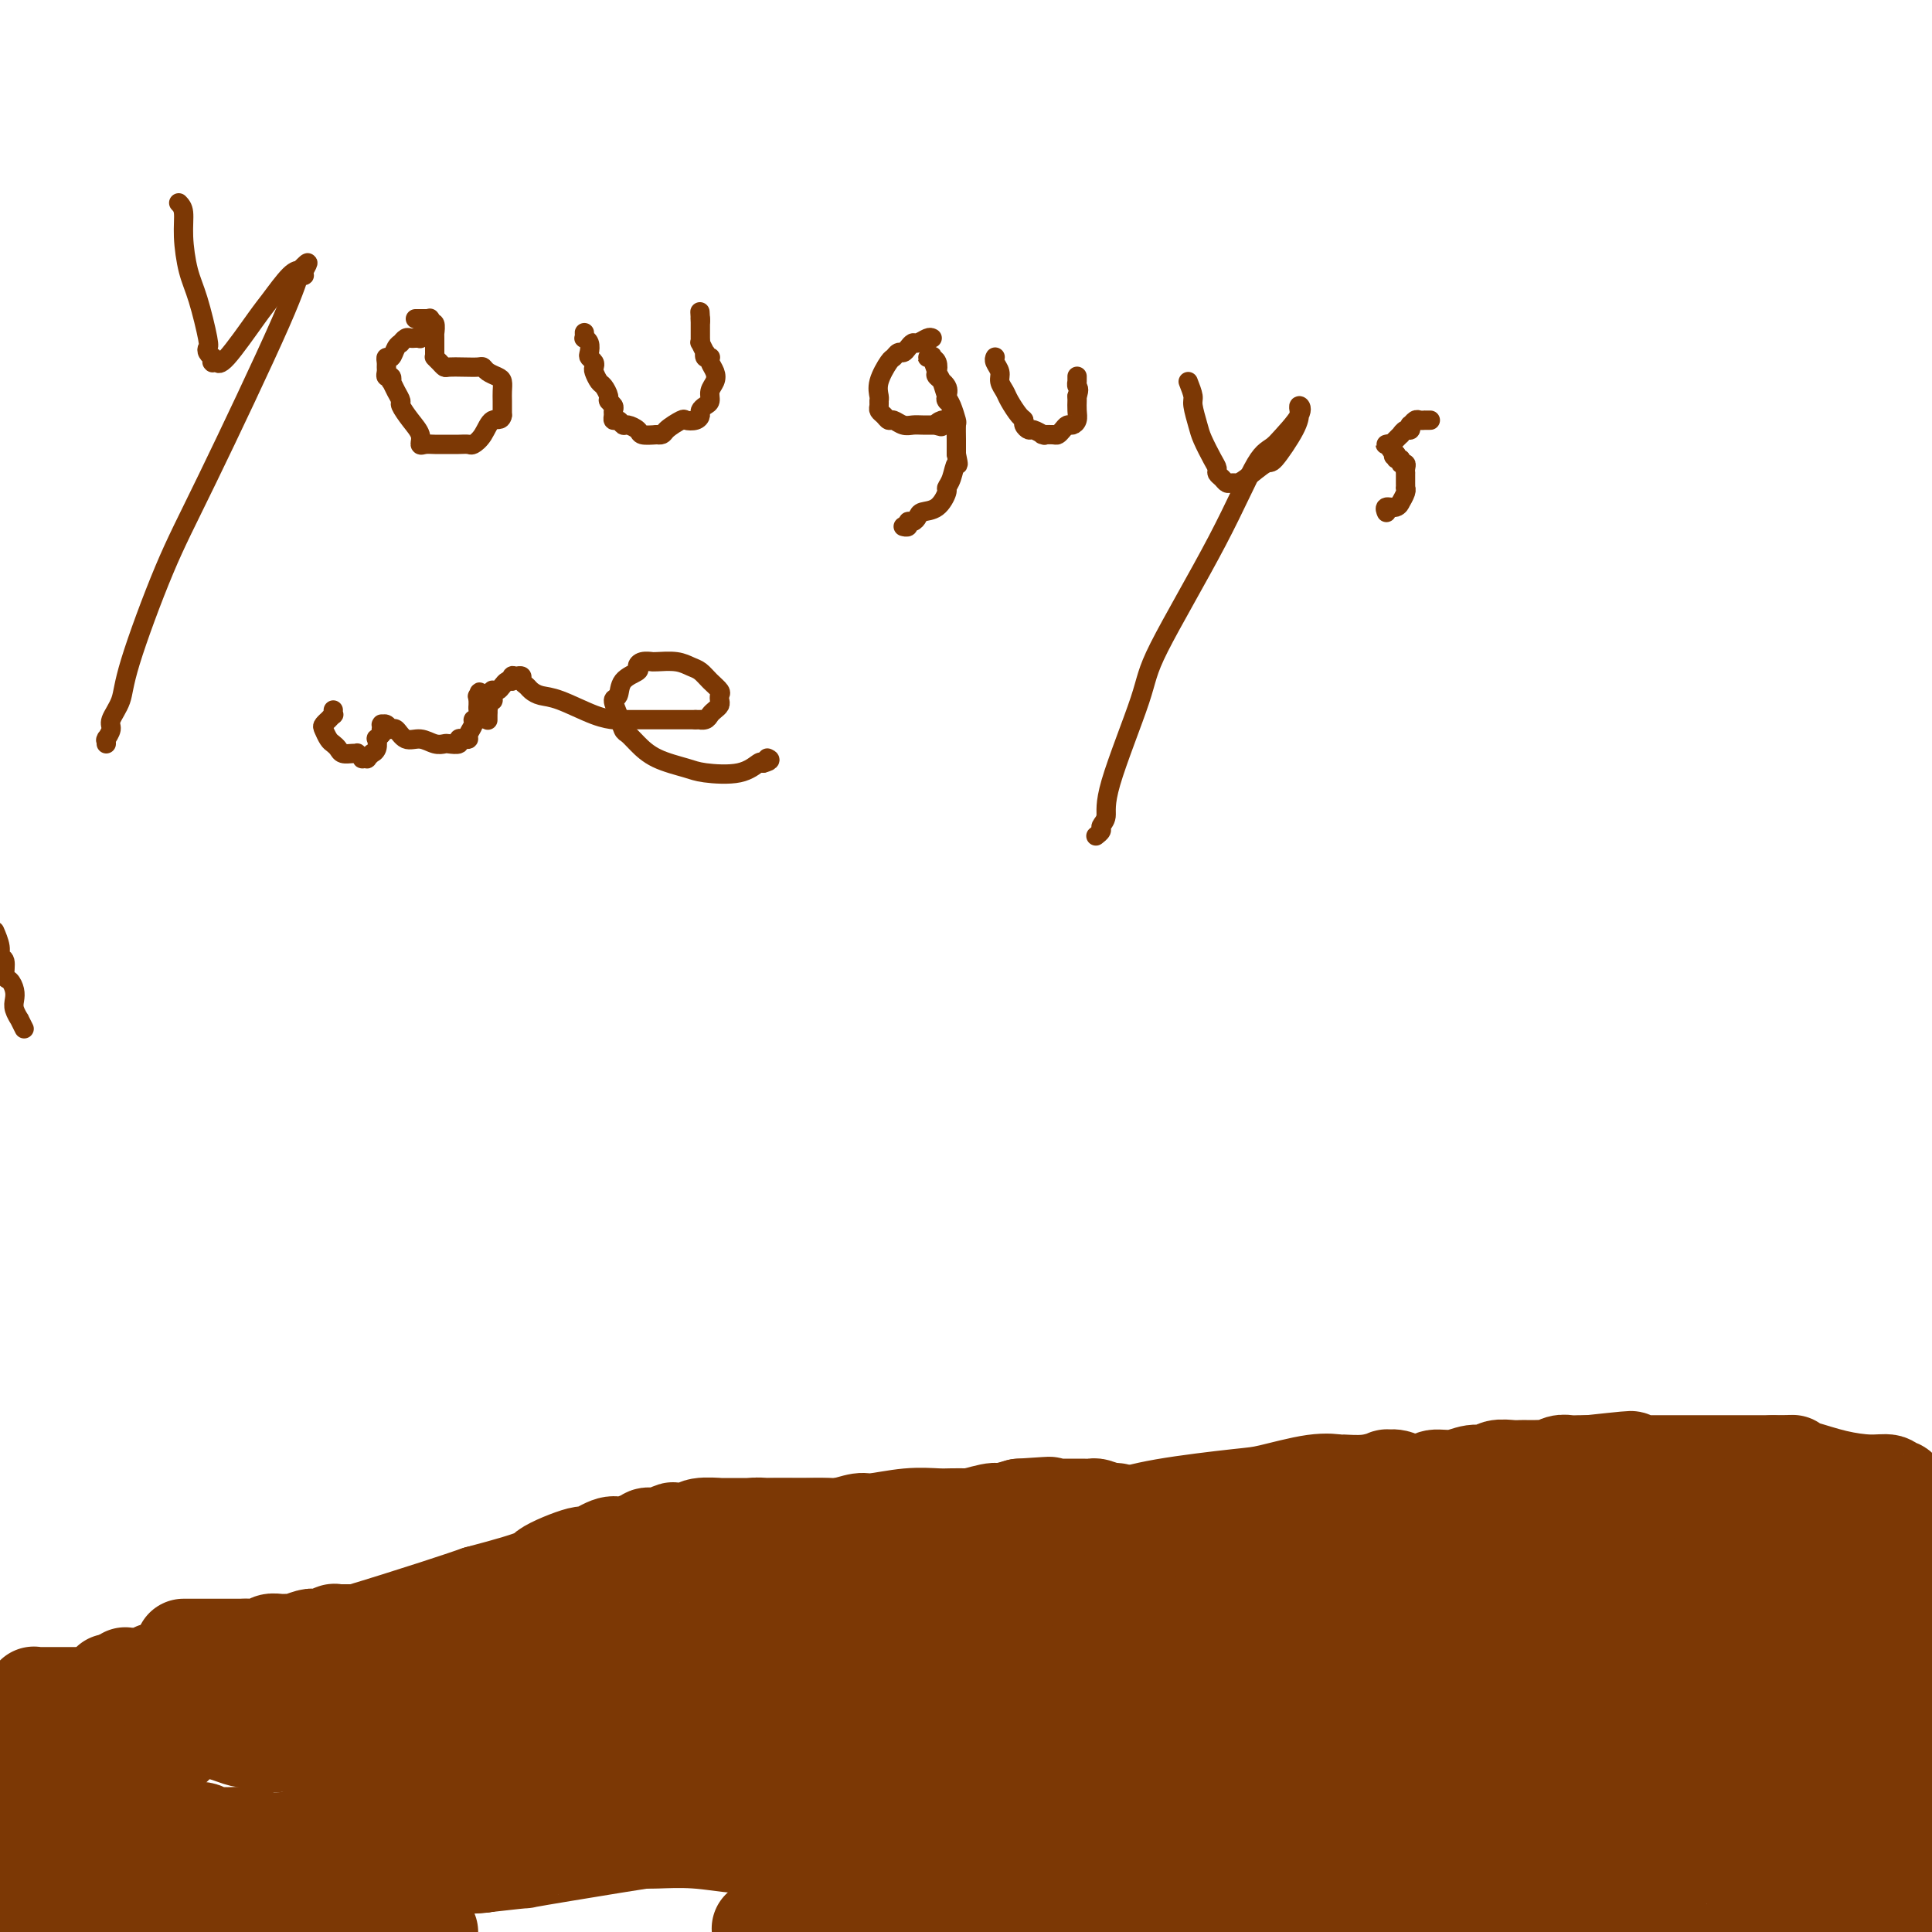 <svg viewBox='0 0 400 400' version='1.1' xmlns='http://www.w3.org/2000/svg' xmlns:xlink='http://www.w3.org/1999/xlink'><g fill='none' stroke='#7C3805' stroke-width='20' stroke-linecap='round' stroke-linejoin='round'><path d='M38,341c0.325,0.000 0.651,0.000 1,0c0.349,0.000 0.722,0.000 1,0c0.278,0.000 0.459,0.000 1,0c0.541,0.000 1.440,0.000 2,0c0.560,0.000 0.780,0.000 1,0c0.220,0.000 0.440,0.000 1,0c0.560,0.000 1.460,0.000 2,0c0.540,0.000 0.719,0.000 1,0c0.281,0.000 0.663,0.000 1,0c0.337,0.000 0.629,-0.000 1,0c0.371,0.000 0.820,0.000 1,0c0.180,0.000 0.090,0.000 0,0'/><path d='M51,341c2.028,0.000 0.599,0.000 0,0c-0.599,-0.000 -0.368,-0.000 0,0c0.368,0.000 0.872,0.001 1,0c0.128,-0.001 -0.121,-0.004 0,0c0.121,0.004 0.612,0.015 1,0c0.388,-0.015 0.671,-0.057 1,0c0.329,0.057 0.702,0.212 1,0c0.298,-0.212 0.521,-0.793 1,-1c0.479,-0.207 1.213,-0.041 2,0c0.787,0.041 1.626,-0.042 2,0c0.374,0.042 0.284,0.208 1,0c0.716,-0.208 2.238,-0.792 3,-1c0.762,-0.208 0.765,-0.042 1,0c0.235,0.042 0.703,-0.041 1,0c0.297,0.041 0.423,0.207 1,0c0.577,-0.207 1.604,-0.788 2,-1c0.396,-0.212 0.162,-0.057 0,0c-0.162,0.057 -0.252,0.015 0,0c0.252,-0.015 0.846,-0.004 1,0c0.154,0.004 -0.133,0.001 0,0c0.133,-0.001 0.686,-0.001 1,0c0.314,0.001 0.387,0.001 1,0c0.613,-0.001 1.764,-0.003 2,0c0.236,0.003 -0.442,0.011 0,0c0.442,-0.011 2.006,-0.042 3,0c0.994,0.042 1.418,0.156 2,0c0.582,-0.156 1.322,-0.580 2,-1c0.678,-0.420 1.295,-0.834 2,-1c0.705,-0.166 1.497,-0.083 2,0c0.503,0.083 0.715,0.167 1,0c0.285,-0.167 0.642,-0.583 1,-1'/><path d='M87,335c5.687,-0.868 1.905,-0.037 1,0c-0.905,0.037 1.066,-0.721 2,-1c0.934,-0.279 0.831,-0.078 1,0c0.169,0.078 0.612,0.032 1,0c0.388,-0.032 0.722,-0.050 1,0c0.278,0.050 0.499,0.168 1,0c0.501,-0.168 1.281,-0.622 2,-1c0.719,-0.378 1.376,-0.678 2,-1c0.624,-0.322 1.214,-0.665 2,-1c0.786,-0.335 1.767,-0.663 3,-1c1.233,-0.337 2.716,-0.683 4,-1c1.284,-0.317 2.367,-0.606 3,-1c0.633,-0.394 0.816,-0.894 1,-1c0.184,-0.106 0.368,0.182 1,0c0.632,-0.182 1.713,-0.834 2,-1c0.287,-0.166 -0.220,0.153 0,0c0.220,-0.153 1.166,-0.777 2,-1c0.834,-0.223 1.556,-0.045 2,0c0.444,0.045 0.608,-0.045 1,0c0.392,0.045 1.011,0.223 2,0c0.989,-0.223 2.349,-0.848 3,-1c0.651,-0.152 0.592,0.170 1,0c0.408,-0.170 1.282,-0.833 2,-1c0.718,-0.167 1.281,0.162 2,0c0.719,-0.162 1.593,-0.814 2,-1c0.407,-0.186 0.348,0.095 1,0c0.652,-0.095 2.014,-0.564 3,-1c0.986,-0.436 1.594,-0.839 2,-1c0.406,-0.161 0.609,-0.082 1,0c0.391,0.082 0.969,0.166 2,0c1.031,-0.166 2.516,-0.583 4,-1'/><path d='M144,319c8.812,-2.718 2.341,-1.513 1,-1c-1.341,0.513 2.448,0.335 4,0c1.552,-0.335 0.866,-0.825 1,-1c0.134,-0.175 1.086,-0.033 2,0c0.914,0.033 1.790,-0.044 2,0c0.210,0.044 -0.246,0.208 0,0c0.246,-0.208 1.194,-0.788 2,-1c0.806,-0.212 1.469,-0.057 2,0c0.531,0.057 0.931,0.016 2,0c1.069,-0.016 2.808,-0.008 4,0c1.192,0.008 1.838,0.017 3,0c1.162,-0.017 2.840,-0.061 4,0c1.160,0.061 1.802,0.227 3,0c1.198,-0.227 2.953,-0.845 4,-1c1.047,-0.155 1.386,0.155 3,0c1.614,-0.155 4.502,-0.773 7,-1c2.498,-0.227 4.606,-0.061 6,0c1.394,0.061 2.073,0.017 3,0c0.927,-0.017 2.103,-0.008 3,0c0.897,0.008 1.516,0.016 2,0c0.484,-0.016 0.834,-0.057 1,0c0.166,0.057 0.149,0.211 1,0c0.851,-0.211 2.568,-0.789 3,-1c0.432,-0.211 -0.423,-0.057 0,0c0.423,0.057 2.124,0.015 3,0c0.876,-0.015 0.928,-0.004 2,0c1.072,0.004 3.166,0.001 4,0c0.834,-0.001 0.409,-0.000 1,0c0.591,0.000 2.198,0.000 3,0c0.802,-0.000 0.801,-0.000 1,0c0.199,0.000 0.600,0.000 1,0'/><path d='M222,313c12.170,-0.928 3.596,-0.249 1,0c-2.596,0.249 0.786,0.067 2,0c1.214,-0.067 0.259,-0.019 0,0c-0.259,0.019 0.179,0.009 1,0c0.821,-0.009 2.024,-0.016 3,0c0.976,0.016 1.726,0.057 2,0c0.274,-0.057 0.073,-0.211 0,0c-0.073,0.211 -0.017,0.789 0,1c0.017,0.211 -0.006,0.057 0,0c0.006,-0.057 0.040,-0.015 0,0c-0.040,0.015 -0.154,0.004 0,0c0.154,-0.004 0.577,-0.002 1,0'/><path d='M232,314c1.510,0.246 0.286,0.360 1,0c0.714,-0.360 3.365,-1.192 8,-2c4.635,-0.808 11.252,-1.590 15,-2c3.748,-0.410 4.627,-0.449 7,-1c2.373,-0.551 6.241,-1.616 9,-2c2.759,-0.384 4.408,-0.089 5,0c0.592,0.089 0.126,-0.030 1,0c0.874,0.030 3.088,0.208 5,0c1.912,-0.208 3.521,-0.802 4,-1c0.479,-0.198 -0.171,-0.000 0,0c0.171,0.000 1.163,-0.196 2,0c0.837,0.196 1.520,0.786 2,1c0.480,0.214 0.756,0.053 1,0c0.244,-0.053 0.455,0.001 1,0c0.545,-0.001 1.423,-0.057 2,0c0.577,0.057 0.855,0.226 1,0c0.145,-0.226 0.159,-0.849 1,-1c0.841,-0.151 2.508,0.170 4,0c1.492,-0.170 2.809,-0.830 4,-1c1.191,-0.170 2.255,0.151 3,0c0.745,-0.151 1.172,-0.772 2,-1c0.828,-0.228 2.057,-0.061 3,0c0.943,0.061 1.600,0.017 2,0c0.400,-0.017 0.544,-0.008 1,0c0.456,0.008 1.224,0.016 2,0c0.776,-0.016 1.559,-0.057 2,0c0.441,0.057 0.541,0.211 1,0c0.459,-0.211 1.278,-0.789 2,-1c0.722,-0.211 1.348,-0.057 2,0c0.652,0.057 1.329,0.016 2,0c0.671,-0.016 1.335,-0.008 2,0'/><path d='M329,303c15.596,-1.702 6.087,-0.456 3,0c-3.087,0.456 0.248,0.122 2,0c1.752,-0.122 1.921,-0.033 2,0c0.079,0.033 0.066,0.009 1,0c0.934,-0.009 2.813,-0.002 4,0c1.187,0.002 1.682,0.001 3,0c1.318,-0.001 3.460,-0.000 5,0c1.540,0.000 2.477,0.000 3,0c0.523,-0.000 0.630,-0.000 1,0c0.370,0.000 1.002,0.000 2,0c0.998,-0.000 2.362,-0.000 3,0c0.638,0.000 0.551,0.000 1,0c0.449,-0.000 1.433,-0.000 2,0c0.567,0.000 0.716,0.000 1,0c0.284,-0.000 0.703,-0.000 1,0c0.297,0.000 0.471,0.000 1,0c0.529,-0.000 1.412,-0.000 2,0c0.588,0.000 0.882,0.000 1,0c0.118,-0.000 0.059,-0.000 0,0'/><path d='M367,303c6.464,-0.033 3.623,-0.115 3,0c-0.623,0.115 0.971,0.427 3,1c2.029,0.573 4.494,1.406 7,2c2.506,0.594 5.054,0.948 7,1c1.946,0.052 3.291,-0.197 4,0c0.709,0.197 0.783,0.840 1,1c0.217,0.160 0.579,-0.163 1,0c0.421,0.163 0.901,0.813 1,1c0.099,0.187 -0.185,-0.090 0,0c0.185,0.090 0.837,0.546 1,1c0.163,0.454 -0.163,0.907 0,1c0.163,0.093 0.813,-0.172 1,0c0.187,0.172 -0.091,0.781 0,1c0.091,0.219 0.550,0.048 1,0c0.450,-0.048 0.890,0.025 1,0c0.110,-0.025 -0.112,-0.150 0,0c0.112,0.150 0.556,0.575 1,1'/><path d='M398,332c0.068,-0.002 0.136,-0.005 0,0c-0.136,0.005 -0.474,0.016 -1,0c-0.526,-0.016 -1.238,-0.060 -2,0c-0.762,0.060 -1.574,0.222 -2,0c-0.426,-0.222 -0.468,-0.830 -1,-1c-0.532,-0.170 -1.556,0.099 -2,0c-0.444,-0.099 -0.308,-0.565 -1,-1c-0.692,-0.435 -2.213,-0.839 -3,-1c-0.787,-0.161 -0.841,-0.081 -1,0c-0.159,0.081 -0.425,0.161 -1,0c-0.575,-0.161 -1.460,-0.564 -2,-1c-0.540,-0.436 -0.735,-0.905 -1,-1c-0.265,-0.095 -0.599,0.185 -1,0c-0.401,-0.185 -0.867,-0.834 -1,-1c-0.133,-0.166 0.067,0.153 0,0c-0.067,-0.153 -0.402,-0.777 -1,-1c-0.598,-0.223 -1.460,-0.046 -2,0c-0.540,0.046 -0.760,-0.040 -1,0c-0.240,0.040 -0.502,0.207 -1,0c-0.498,-0.207 -1.233,-0.788 -2,-1c-0.767,-0.212 -1.568,-0.057 -2,0c-0.432,0.057 -0.497,0.015 -1,0c-0.503,-0.015 -1.445,-0.004 -2,0c-0.555,0.004 -0.722,0.001 -1,0c-0.278,-0.001 -0.666,-0.000 -1,0c-0.334,0.000 -0.613,0.000 -1,0c-0.387,-0.000 -0.881,-0.000 -1,0c-0.119,0.000 0.137,0.000 0,0c-0.137,-0.000 -0.665,-0.000 -1,0c-0.335,0.000 -0.475,0.000 -1,0c-0.525,-0.000 -1.436,-0.000 -2,0c-0.564,0.000 -0.782,0.000 -1,0'/><path d='M358,324c-2.522,0.001 -1.825,0.004 -2,0c-0.175,-0.004 -1.220,-0.015 -2,0c-0.780,0.015 -1.294,0.057 -2,0c-0.706,-0.057 -1.605,-0.212 -3,0c-1.395,0.212 -3.288,0.793 -4,1c-0.712,0.207 -0.244,0.040 -1,0c-0.756,-0.040 -2.738,0.046 -4,0c-1.262,-0.046 -1.806,-0.223 -3,0c-1.194,0.223 -3.040,0.845 -4,1c-0.960,0.155 -1.034,-0.156 -2,0c-0.966,0.156 -2.826,0.778 -5,1c-2.174,0.222 -4.664,0.044 -6,0c-1.336,-0.044 -1.520,0.044 -2,0c-0.480,-0.044 -1.256,-0.222 -2,0c-0.744,0.222 -1.457,0.844 -2,1c-0.543,0.156 -0.917,-0.155 -2,0c-1.083,0.155 -2.876,0.776 -4,1c-1.124,0.224 -1.578,0.050 -3,0c-1.422,-0.050 -3.811,0.025 -5,0c-1.189,-0.025 -1.176,-0.151 -2,0c-0.824,0.151 -2.484,0.580 -4,1c-1.516,0.420 -2.889,0.831 -4,1c-1.111,0.169 -1.959,0.097 -3,0c-1.041,-0.097 -2.275,-0.218 -4,0c-1.725,0.218 -3.940,0.776 -5,1c-1.060,0.224 -0.966,0.112 -2,0c-1.034,-0.112 -3.197,-0.226 -5,0c-1.803,0.226 -3.246,0.793 -4,1c-0.754,0.207 -0.818,0.056 -1,0c-0.182,-0.056 -0.480,-0.016 -1,0c-0.520,0.016 -1.260,0.008 -2,0'/><path d='M263,333c-15.289,1.393 -6.010,0.374 -3,0c3.010,-0.374 -0.248,-0.104 -2,0c-1.752,0.104 -1.998,0.043 -3,0c-1.002,-0.043 -2.758,-0.067 -4,0c-1.242,0.067 -1.968,0.225 -3,0c-1.032,-0.225 -2.371,-0.835 -6,-1c-3.629,-0.165 -9.550,0.113 -13,0c-3.450,-0.113 -4.430,-0.619 -8,-1c-3.570,-0.381 -9.730,-0.638 -14,-1c-4.270,-0.362 -6.651,-0.829 -8,-1c-1.349,-0.171 -1.668,-0.047 -2,0c-0.332,0.047 -0.677,0.015 -1,0c-0.323,-0.015 -0.623,-0.014 -1,0c-0.377,0.014 -0.832,0.042 -1,0c-0.168,-0.042 -0.048,-0.155 0,0c0.048,0.155 0.024,0.577 0,1'/><path d='M194,330c-11.181,-0.289 -4.633,0.487 -3,1c1.633,0.513 -1.651,0.763 -4,1c-2.349,0.237 -3.765,0.459 -8,1c-4.235,0.541 -11.289,1.399 -16,2c-4.711,0.601 -7.077,0.945 -9,1c-1.923,0.055 -3.402,-0.178 -4,0c-0.598,0.178 -0.314,0.766 -1,1c-0.686,0.234 -2.341,0.115 -4,0c-1.659,-0.115 -3.324,-0.227 -4,0c-0.676,0.227 -0.365,0.793 -1,1c-0.635,0.207 -2.217,0.056 -3,0c-0.783,-0.056 -0.769,-0.015 -1,0c-0.231,0.015 -0.709,0.004 -1,0c-0.291,-0.004 -0.395,-0.002 -1,0c-0.605,0.002 -1.710,0.005 -2,0c-0.290,-0.005 0.235,-0.016 0,0c-0.235,0.016 -1.232,0.061 -2,0c-0.768,-0.061 -1.309,-0.227 -2,0c-0.691,0.227 -1.532,0.846 -2,1c-0.468,0.154 -0.564,-0.156 -1,0c-0.436,0.156 -1.212,0.778 -2,1c-0.788,0.222 -1.587,0.046 -2,0c-0.413,-0.046 -0.439,0.040 -1,0c-0.561,-0.040 -1.657,-0.207 -2,0c-0.343,0.207 0.067,0.788 0,1c-0.067,0.212 -0.610,0.057 -1,0c-0.390,-0.057 -0.627,-0.015 -1,0c-0.373,0.015 -0.884,0.004 -1,0c-0.116,-0.004 0.161,-0.001 0,0c-0.161,0.001 -0.760,0.000 -1,0c-0.240,-0.000 -0.120,-0.000 0,0'/><path d='M114,341c-12.571,1.928 -3.999,1.249 -1,1c2.999,-0.249 0.424,-0.067 -1,0c-1.424,0.067 -1.696,0.018 -2,0c-0.304,-0.018 -0.640,-0.005 -1,0c-0.360,0.005 -0.744,0.001 -1,0c-0.256,-0.001 -0.383,-0.000 -1,0c-0.617,0.000 -1.724,0.000 -2,0c-0.276,-0.000 0.280,-0.000 0,0c-0.280,0.000 -1.395,0.000 -2,0c-0.605,-0.000 -0.698,-0.000 -1,0c-0.302,0.000 -0.812,0.000 -1,0c-0.188,-0.000 -0.054,-0.000 0,0c0.054,0.000 0.028,0.000 0,0c-0.028,-0.000 -0.059,-0.000 0,0c0.059,0.000 0.209,0.000 0,0c-0.209,-0.000 -0.778,-0.000 -1,0c-0.222,0.000 -0.097,0.000 0,0c0.097,-0.000 0.167,-0.000 0,0c-0.167,0.000 -0.570,0.000 -1,0c-0.430,-0.000 -0.886,-0.000 -1,0c-0.114,0.000 0.114,0.000 0,0c-0.114,-0.000 -0.571,-0.000 -1,0c-0.429,0.000 -0.832,0.000 -1,0c-0.168,-0.000 -0.101,0.000 0,0c0.101,0.000 0.237,0.000 0,0c-0.237,0.000 -0.847,0.000 -1,0c-0.153,0.000 0.152,0.000 0,0c-0.152,0.000 -0.763,0.000 -1,0c-0.237,0.000 -0.102,0.000 0,0c0.102,0.000 0.172,0.000 0,0c-0.172,0.000 -0.586,0.000 -1,0'/><path d='M93,342c-3.219,0.155 -0.765,0.041 0,0c0.765,-0.041 -0.159,-0.011 -1,0c-0.841,0.011 -1.599,0.003 -2,0c-0.401,-0.003 -0.447,-0.001 -1,0c-0.553,0.001 -1.615,0.000 -2,0c-0.385,-0.000 -0.093,-0.000 0,0c0.093,0.000 -0.013,0.000 0,0c0.013,-0.000 0.145,-0.000 0,0c-0.145,0.000 -0.568,-0.000 -1,0c-0.432,0.000 -0.874,0.000 -1,0c-0.126,-0.000 0.065,-0.000 0,0c-0.065,0.000 -0.386,0.000 -1,0c-0.614,-0.000 -1.522,-0.001 -2,0c-0.478,0.001 -0.527,0.004 -1,0c-0.473,-0.004 -1.369,-0.015 -2,0c-0.631,0.015 -0.996,0.057 -1,0c-0.004,-0.057 0.354,-0.211 0,0c-0.354,0.211 -1.421,0.789 -2,1c-0.579,0.211 -0.670,0.057 -1,0c-0.330,-0.057 -0.898,-0.016 -1,0c-0.102,0.016 0.261,0.008 0,0c-0.261,-0.008 -1.148,-0.016 -2,0c-0.852,0.016 -1.670,0.057 -2,0c-0.330,-0.057 -0.171,-0.211 -1,0c-0.829,0.211 -2.647,0.788 -4,1c-1.353,0.212 -2.242,0.061 -3,0c-0.758,-0.061 -1.385,-0.030 -2,0c-0.615,0.030 -1.216,0.060 -2,0c-0.784,-0.060 -1.749,-0.208 -2,0c-0.251,0.208 0.214,0.774 0,1c-0.214,0.226 -1.107,0.113 -2,0'/><path d='M54,345c-6.483,0.464 -3.190,0.124 -2,0c1.190,-0.124 0.277,-0.033 0,0c-0.277,0.033 0.081,0.009 0,0c-0.081,-0.009 -0.601,-0.002 -1,0c-0.399,0.002 -0.678,0.001 -1,0c-0.322,-0.001 -0.686,-0.000 -1,0c-0.314,0.000 -0.579,0.000 -1,0c-0.421,-0.000 -0.999,0.000 -1,0c-0.001,-0.000 0.575,-0.000 0,0c-0.575,0.000 -2.301,0.000 -3,0c-0.699,-0.000 -0.373,-0.001 -1,0c-0.627,0.001 -2.208,0.004 -3,0c-0.792,-0.004 -0.794,-0.015 -1,0c-0.206,0.015 -0.615,0.057 -1,0c-0.385,-0.057 -0.744,-0.211 -1,0c-0.256,0.211 -0.407,0.789 -1,1c-0.593,0.211 -1.627,0.057 -2,0c-0.373,-0.057 -0.085,-0.015 0,0c0.085,0.015 -0.033,0.003 0,0c0.033,-0.003 0.217,0.003 0,0c-0.217,-0.003 -0.837,-0.015 -1,0c-0.163,0.015 0.130,0.057 0,0c-0.130,-0.057 -0.682,-0.211 -1,0c-0.318,0.211 -0.400,0.789 -1,1c-0.600,0.211 -1.716,0.056 -2,0c-0.284,-0.056 0.264,-0.011 0,0c-0.264,0.011 -1.342,-0.011 -2,0c-0.658,0.011 -0.898,0.054 -1,0c-0.102,-0.054 -0.066,-0.207 0,0c0.066,0.207 0.162,0.773 0,1c-0.162,0.227 -0.581,0.113 -1,0'/><path d='M25,348c-4.486,0.464 -1.202,0.124 0,0c1.202,-0.124 0.321,-0.033 0,0c-0.321,0.033 -0.082,0.009 0,0c0.082,-0.009 0.006,-0.002 0,0c-0.006,0.002 0.057,0.001 0,0c-0.057,-0.001 -0.236,-0.000 0,0c0.236,0.000 0.887,0.000 1,0c0.113,-0.000 -0.310,-0.000 0,0c0.310,0.000 1.354,0.000 2,0c0.646,-0.000 0.894,-0.000 1,0c0.106,0.000 0.069,0.001 0,0c-0.069,-0.001 -0.172,-0.004 0,0c0.172,0.004 0.618,0.015 1,0c0.382,-0.015 0.702,-0.056 1,0c0.298,0.056 0.576,0.208 1,0c0.424,-0.208 0.995,-0.776 2,-1c1.005,-0.224 2.444,-0.102 3,0c0.556,0.102 0.228,0.185 1,0c0.772,-0.185 2.645,-0.637 4,-1c1.355,-0.363 2.194,-0.637 3,-1c0.806,-0.363 1.579,-0.815 2,-1c0.421,-0.185 0.491,-0.101 1,0c0.509,0.101 1.459,0.220 2,0c0.541,-0.220 0.675,-0.779 1,-1c0.325,-0.221 0.843,-0.105 1,0c0.157,0.105 -0.046,0.198 1,0c1.046,-0.198 3.341,-0.686 5,-1c1.659,-0.314 2.682,-0.455 5,-1c2.318,-0.545 5.932,-1.493 11,-3c5.068,-1.507 11.591,-3.573 16,-5c4.409,-1.427 6.705,-2.213 9,-3'/><path d='M99,330c14.211,-3.726 12.739,-4.042 14,-5c1.261,-0.958 5.255,-2.558 7,-3c1.745,-0.442 1.240,0.275 2,0c0.760,-0.275 2.785,-1.542 4,-2c1.215,-0.458 1.621,-0.108 2,0c0.379,0.108 0.731,-0.028 1,0c0.269,0.028 0.455,0.219 1,0c0.545,-0.219 1.449,-0.847 2,-1c0.551,-0.153 0.747,0.169 1,0c0.253,-0.169 0.562,-0.829 1,-1c0.438,-0.171 1.007,0.147 2,0c0.993,-0.147 2.412,-0.757 3,-1c0.588,-0.243 0.347,-0.118 1,0c0.653,0.118 2.201,0.228 3,0c0.799,-0.228 0.847,-0.793 2,-1c1.153,-0.207 3.409,-0.055 4,0c0.591,0.055 -0.482,0.015 0,0c0.482,-0.015 2.519,-0.004 4,0c1.481,0.004 2.406,0.001 3,0c0.594,-0.001 0.855,-0.000 2,0c1.145,0.000 3.173,0.000 5,0c1.827,-0.000 3.455,-0.000 5,0c1.545,0.000 3.009,0.000 4,0c0.991,-0.000 1.510,-0.002 3,0c1.490,0.002 3.951,0.007 5,0c1.049,-0.007 0.684,-0.026 2,0c1.316,0.026 4.311,0.095 7,0c2.689,-0.095 5.071,-0.355 8,-1c2.929,-0.645 6.404,-1.674 8,-2c1.596,-0.326 1.313,0.050 2,0c0.687,-0.050 2.343,-0.525 4,-1'/><path d='M211,312c11.474,-0.774 4.159,-0.207 2,0c-2.159,0.207 0.839,0.056 2,0c1.161,-0.056 0.485,-0.015 1,0c0.515,0.015 2.222,0.004 3,0c0.778,-0.004 0.627,-0.002 1,0c0.373,0.002 1.270,0.003 2,0c0.730,-0.003 1.291,-0.011 2,0c0.709,0.011 1.565,0.041 2,0c0.435,-0.041 0.450,-0.152 1,0c0.550,0.152 1.637,0.566 3,1c1.363,0.434 3.003,0.887 4,1c0.997,0.113 1.349,-0.113 2,0c0.651,0.113 1.599,0.565 3,1c1.401,0.435 3.255,0.852 4,1c0.745,0.148 0.382,0.025 1,0c0.618,-0.025 2.218,0.046 3,0c0.782,-0.046 0.746,-0.210 1,0c0.254,0.210 0.799,0.792 1,1c0.201,0.208 0.058,0.042 0,0c-0.058,-0.042 -0.030,0.042 0,0c0.030,-0.042 0.063,-0.208 0,0c-0.063,0.208 -0.222,0.792 0,1c0.222,0.208 0.823,0.042 1,0c0.177,-0.042 -0.071,0.041 0,0c0.071,-0.041 0.460,-0.207 1,0c0.540,0.207 1.229,0.788 2,1c0.771,0.212 1.624,0.057 3,0c1.376,-0.057 3.276,-0.015 4,0c0.724,0.015 0.272,0.004 1,0c0.728,-0.004 2.637,-0.001 4,0c1.363,0.001 2.182,0.001 3,0'/><path d='M268,319c8.886,1.083 2.602,0.291 1,0c-1.602,-0.291 1.477,-0.082 3,0c1.523,0.082 1.489,0.037 2,0c0.511,-0.037 1.567,-0.065 3,0c1.433,0.065 3.244,0.224 5,0c1.756,-0.224 3.458,-0.831 4,-1c0.542,-0.169 -0.077,0.098 1,0c1.077,-0.098 3.850,-0.563 5,-1c1.150,-0.437 0.678,-0.845 1,-1c0.322,-0.155 1.439,-0.055 2,0c0.561,0.055 0.567,0.066 1,0c0.433,-0.066 1.293,-0.210 2,0c0.707,0.210 1.259,0.774 2,1c0.741,0.226 1.669,0.113 3,0c1.331,-0.113 3.065,-0.226 6,0c2.935,0.226 7.072,0.793 9,1c1.928,0.207 1.649,0.056 2,0c0.351,-0.056 1.333,-0.015 2,0c0.667,0.015 1.020,0.004 2,0c0.980,-0.004 2.586,-0.002 3,0c0.414,0.002 -0.363,0.003 0,0c0.363,-0.003 1.866,-0.011 3,0c1.134,0.011 1.899,0.041 2,0c0.101,-0.041 -0.463,-0.155 0,0c0.463,0.155 1.952,0.577 3,1c1.048,0.423 1.654,0.845 2,1c0.346,0.155 0.433,0.041 1,0c0.567,-0.041 1.616,-0.011 2,0c0.384,0.011 0.103,0.003 0,0c-0.103,-0.003 -0.030,-0.001 0,0c0.030,0.001 0.015,0.000 0,0'/><path d='M340,320c6.438,0.619 1.533,0.166 0,0c-1.533,-0.166 0.306,-0.044 1,0c0.694,0.044 0.242,0.012 0,0c-0.242,-0.012 -0.275,-0.002 0,0c0.275,0.002 0.857,-0.004 1,0c0.143,0.004 -0.155,0.017 0,0c0.155,-0.017 0.761,-0.064 1,0c0.239,0.064 0.110,0.238 2,0c1.890,-0.238 5.800,-0.887 8,-1c2.200,-0.113 2.690,0.309 5,0c2.310,-0.309 6.439,-1.351 9,-2c2.561,-0.649 3.552,-0.906 4,-1c0.448,-0.094 0.351,-0.025 1,0c0.649,0.025 2.042,0.007 3,0c0.958,-0.007 1.479,-0.004 2,0'/><path d='M377,316c6.116,-0.619 2.906,-0.166 2,0c-0.906,0.166 0.493,0.044 1,0c0.507,-0.044 0.122,-0.012 0,0c-0.122,0.012 0.019,0.002 0,0c-0.019,-0.002 -0.199,0.002 0,0c0.199,-0.002 0.778,-0.012 1,0c0.222,0.012 0.087,0.044 0,0c-0.087,-0.044 -0.126,-0.166 0,0c0.126,0.166 0.418,0.619 1,1c0.582,0.381 1.452,0.691 2,1c0.548,0.309 0.772,0.618 1,1c0.228,0.382 0.460,0.837 1,1c0.540,0.163 1.387,0.034 2,0c0.613,-0.034 0.990,0.029 1,0c0.010,-0.029 -0.347,-0.149 0,0c0.347,0.149 1.398,0.566 2,1c0.602,0.434 0.753,0.886 1,1c0.247,0.114 0.588,-0.109 1,0c0.412,0.109 0.895,0.551 1,1c0.105,0.449 -0.169,0.905 0,1c0.169,0.095 0.781,-0.171 1,0c0.219,0.171 0.045,0.778 0,1c-0.045,0.222 0.041,0.059 0,0c-0.041,-0.059 -0.207,-0.016 0,0c0.207,0.016 0.788,0.003 1,0c0.212,-0.003 0.057,0.003 0,0c-0.057,-0.003 -0.015,-0.015 0,0c0.015,0.015 0.004,0.055 0,0c-0.004,-0.055 -0.001,-0.207 0,0c0.001,0.207 0.000,0.773 0,1c-0.000,0.227 -0.000,0.113 0,0'/><path d='M396,326c2.939,1.563 0.788,0.472 0,0c-0.788,-0.472 -0.211,-0.324 0,0c0.211,0.324 0.057,0.823 0,1c-0.057,0.177 -0.015,0.033 0,0c0.015,-0.033 0.004,0.044 0,0c-0.004,-0.044 -0.001,-0.209 0,0c0.001,0.209 0.000,0.792 0,1c-0.000,0.208 -0.000,0.042 0,0c0.000,-0.042 -0.000,0.041 0,0c0.000,-0.041 0.000,-0.207 0,0c-0.000,0.207 -0.000,0.788 0,1c0.000,0.212 0.001,0.057 0,0c-0.001,-0.057 -0.004,-0.015 0,0c0.004,0.015 0.015,0.003 0,0c-0.015,-0.003 -0.057,0.003 0,0c0.057,-0.003 0.211,-0.015 0,0c-0.211,0.015 -0.789,0.056 -1,0c-0.211,-0.056 -0.057,-0.211 0,0c0.057,0.211 0.015,0.788 0,1c-0.015,0.212 -0.004,0.061 0,0c0.004,-0.061 0.001,-0.030 0,0c-0.001,0.030 -0.000,0.061 0,0c0.000,-0.061 0.000,-0.214 0,0c-0.000,0.214 -0.000,0.793 0,1c0.000,0.207 0.000,0.041 0,0c-0.000,-0.041 -0.000,0.041 0,0c0.000,-0.041 0.000,-0.207 0,0c-0.000,0.207 -0.000,0.788 0,1c0.000,0.212 0.000,0.057 0,0c-0.000,-0.057 -0.000,-0.016 0,0c0.000,0.016 0.000,0.008 0,0'/><path d='M395,332c-0.203,1.088 -0.212,0.807 0,1c0.212,0.193 0.645,0.860 1,1c0.355,0.140 0.634,-0.247 1,0c0.366,0.247 0.820,1.128 1,2c0.180,0.872 0.087,1.735 0,2c-0.087,0.265 -0.168,-0.067 0,0c0.168,0.067 0.584,0.534 1,1'/><path d='M398,351c-0.016,0.200 -0.032,0.400 0,0c0.032,-0.400 0.110,-1.399 0,-2c-0.110,-0.601 -0.410,-0.805 -1,-1c-0.590,-0.195 -1.471,-0.381 -2,-1c-0.529,-0.619 -0.705,-1.672 -1,-2c-0.295,-0.328 -0.709,0.070 -1,0c-0.291,-0.070 -0.459,-0.607 -1,-1c-0.541,-0.393 -1.455,-0.641 -2,-1c-0.545,-0.359 -0.719,-0.828 -1,-1c-0.281,-0.172 -0.667,-0.046 -1,0c-0.333,0.046 -0.611,0.012 -1,0c-0.389,-0.012 -0.889,-0.003 -1,0c-0.111,0.003 0.166,0.001 0,0c-0.166,-0.001 -0.777,-0.000 -1,0c-0.223,0.000 -0.060,0.000 0,0c0.060,-0.000 0.016,-0.000 0,0c-0.016,0.000 -0.004,0.000 0,0c0.004,-0.000 0.001,-0.000 0,0c-0.001,0.000 0.001,0.000 0,0c-0.001,-0.000 -0.004,-0.000 0,0c0.004,0.000 0.015,0.000 0,0c-0.015,-0.000 -0.057,-0.000 0,0c0.057,0.000 0.212,0.000 0,0c-0.212,-0.000 -0.793,-0.000 -1,0c-0.207,0.000 -0.041,0.000 0,0c0.041,-0.000 -0.044,-0.000 0,0c0.044,0.000 0.218,0.000 0,0c-0.218,-0.000 -0.828,-0.000 -1,0c-0.172,0.000 0.094,0.000 0,0c-0.094,-0.000 -0.547,-0.000 -1,0'/><path d='M382,342c-1.747,-0.463 -0.113,-0.121 0,0c0.113,0.121 -1.294,0.022 -2,0c-0.706,-0.022 -0.710,0.032 -1,0c-0.290,-0.032 -0.867,-0.149 -1,0c-0.133,0.149 0.178,0.566 -2,1c-2.178,0.434 -6.845,0.887 -9,1c-2.155,0.113 -1.800,-0.113 -4,0c-2.200,0.113 -6.956,0.566 -10,1c-3.044,0.434 -4.375,0.848 -5,1c-0.625,0.152 -0.545,0.041 -1,0c-0.455,-0.041 -1.447,-0.011 -2,0c-0.553,0.011 -0.669,0.003 -1,0c-0.331,-0.003 -0.877,-0.001 -1,0c-0.123,0.001 0.179,-0.000 0,0c-0.179,0.000 -0.837,0.001 -1,0c-0.163,-0.001 0.168,-0.004 0,0c-0.168,0.004 -0.837,0.015 -1,0c-0.163,-0.015 0.179,-0.056 0,0c-0.179,0.056 -0.880,0.207 -1,0c-0.120,-0.207 0.340,-0.774 0,-1c-0.340,-0.226 -1.480,-0.113 -3,0c-1.520,0.113 -3.420,0.226 -5,0c-1.580,-0.226 -2.842,-0.793 -4,-1c-1.158,-0.207 -2.213,-0.056 -3,0c-0.787,0.056 -1.306,0.015 -2,0c-0.694,-0.015 -1.563,-0.004 -2,0c-0.437,0.004 -0.443,0.001 -1,0c-0.557,-0.001 -1.665,-0.000 -2,0c-0.335,0.000 0.102,0.000 0,0c-0.102,-0.000 -0.743,-0.000 -1,0c-0.257,0.000 -0.128,0.000 0,0'/><path d='M317,344c-4.920,-0.368 -1.721,-0.288 -1,0c0.721,0.288 -1.036,0.783 -2,1c-0.964,0.217 -1.133,0.156 -3,0c-1.867,-0.156 -5.431,-0.406 -11,0c-5.569,0.406 -13.144,1.470 -18,2c-4.856,0.530 -6.994,0.527 -16,2c-9.006,1.473 -24.882,4.422 -33,6c-8.118,1.578 -8.478,1.786 -9,2c-0.522,0.214 -1.205,0.435 -2,1c-0.795,0.565 -1.703,1.476 -3,2c-1.297,0.524 -2.982,0.662 -4,1c-1.018,0.338 -1.368,0.875 -2,1c-0.632,0.125 -1.546,-0.163 -2,0c-0.454,0.163 -0.447,0.776 -1,1c-0.553,0.224 -1.665,0.060 -2,0c-0.335,-0.060 0.107,-0.016 0,0c-0.107,0.016 -0.764,0.004 -1,0c-0.236,-0.004 -0.051,-0.001 0,0c0.051,0.001 -0.030,0.001 0,0c0.030,-0.001 0.173,-0.004 0,0c-0.173,0.004 -0.661,0.015 -1,0c-0.339,-0.015 -0.528,-0.057 -1,0c-0.472,0.057 -1.226,0.211 -2,0c-0.774,-0.211 -1.569,-0.789 -2,-1c-0.431,-0.211 -0.497,-0.057 -1,0c-0.503,0.057 -1.444,0.015 -2,0c-0.556,-0.015 -0.729,-0.004 -1,0c-0.271,0.004 -0.640,0.001 -1,0c-0.360,-0.001 -0.712,-0.000 -1,0c-0.288,0.000 -0.511,0.000 -1,0c-0.489,-0.000 -1.245,-0.000 -2,0'/><path d='M192,362c-2.657,-0.381 -1.299,-0.834 -1,-1c0.299,-0.166 -0.459,-0.044 -1,0c-0.541,0.044 -0.863,0.012 -1,0c-0.137,-0.012 -0.090,-0.003 0,0c0.090,0.003 0.221,0.001 0,0c-0.221,-0.001 -0.795,-0.000 -1,0c-0.205,0.000 -0.041,0.000 0,0c0.041,-0.000 -0.042,0.000 0,0c0.042,-0.000 0.207,-0.000 0,0c-0.207,0.000 -0.787,0.001 -1,0c-0.213,-0.001 -0.061,-0.005 0,0c0.061,0.005 0.029,0.018 0,0c-0.029,-0.018 -0.057,-0.069 0,0c0.057,0.069 0.197,0.257 0,0c-0.197,-0.257 -0.732,-0.959 -1,-1c-0.268,-0.041 -0.270,0.578 -1,0c-0.730,-0.578 -2.189,-2.352 -3,-3c-0.811,-0.648 -0.976,-0.171 -3,-1c-2.024,-0.829 -5.908,-2.966 -9,-4c-3.092,-1.034 -5.392,-0.967 -7,-1c-1.608,-0.033 -2.525,-0.168 -4,0c-1.475,0.168 -3.507,0.637 -5,1c-1.493,0.363 -2.446,0.619 -3,1c-0.554,0.381 -0.708,0.887 -1,1c-0.292,0.113 -0.721,-0.166 -1,0c-0.279,0.166 -0.408,0.776 -1,1c-0.592,0.224 -1.648,0.060 -2,0c-0.352,-0.060 -0.002,-0.016 0,0c0.002,0.016 -0.346,0.004 -1,0c-0.654,-0.004 -1.616,-0.001 -2,0c-0.384,0.001 -0.192,0.001 0,0'/><path d='M143,355c-4.344,0.403 -1.704,-0.088 -1,0c0.704,0.088 -0.529,0.756 -1,1c-0.471,0.244 -0.179,0.065 0,0c0.179,-0.065 0.245,-0.018 0,0c-0.245,0.018 -0.800,0.005 -1,0c-0.200,-0.005 -0.046,-0.001 0,0c0.046,0.001 -0.018,0.000 0,0c0.018,-0.000 0.117,0.000 0,0c-0.117,-0.000 -0.451,-0.001 -1,0c-0.549,0.001 -1.313,0.004 -2,0c-0.687,-0.004 -1.298,-0.015 -3,0c-1.702,0.015 -4.495,0.057 -6,0c-1.505,-0.057 -1.724,-0.211 -3,0c-1.276,0.211 -3.610,0.789 -5,1c-1.390,0.211 -1.835,0.057 -2,0c-0.165,-0.057 -0.051,-0.015 0,0c0.051,0.015 0.037,0.003 0,0c-0.037,-0.003 -0.097,0.003 0,0c0.097,-0.003 0.353,-0.015 0,0c-0.353,0.015 -1.313,0.055 -2,0c-0.687,-0.055 -1.101,-0.207 -2,0c-0.899,0.207 -2.282,0.773 -3,1c-0.718,0.227 -0.770,0.113 -1,0c-0.230,-0.113 -0.639,-0.227 -1,0c-0.361,0.227 -0.674,0.793 -1,1c-0.326,0.207 -0.665,0.055 -1,0c-0.335,-0.055 -0.664,-0.012 -2,0c-1.336,0.012 -3.678,-0.007 -5,0c-1.322,0.007 -1.625,0.040 -3,0c-1.375,-0.040 -3.821,-0.154 -7,0c-3.179,0.154 -7.089,0.577 -11,1'/><path d='M79,360c-12.393,0.713 -11.377,-0.004 -13,0c-1.623,0.004 -5.887,0.729 -8,1c-2.113,0.271 -2.075,0.086 -2,0c0.075,-0.086 0.186,-0.075 0,0c-0.186,0.075 -0.671,0.213 -1,0c-0.329,-0.213 -0.502,-0.778 -1,-1c-0.498,-0.222 -1.321,-0.101 -2,0c-0.679,0.101 -1.215,0.181 -2,0c-0.785,-0.181 -1.821,-0.623 -3,-1c-1.179,-0.377 -2.502,-0.690 -4,-1c-1.498,-0.310 -3.171,-0.619 -4,-1c-0.829,-0.381 -0.813,-0.834 -1,-1c-0.187,-0.166 -0.576,-0.044 -1,0c-0.424,0.044 -0.884,0.012 -1,0c-0.116,-0.012 0.113,-0.003 0,0c-0.113,0.003 -0.569,0.001 -1,0c-0.431,-0.001 -0.837,-0.000 -1,0c-0.163,0.000 -0.081,0.000 0,0'/><path d='M34,356c-3.442,-0.774 -1.547,-0.208 -1,0c0.547,0.208 -0.252,0.060 -1,0c-0.748,-0.060 -1.443,-0.030 -2,0c-0.557,0.030 -0.974,0.061 -1,0c-0.026,-0.061 0.340,-0.212 0,0c-0.340,0.212 -1.388,0.789 -2,1c-0.612,0.211 -0.790,0.055 -1,0c-0.210,-0.055 -0.453,-0.011 -1,0c-0.547,0.011 -1.399,-0.011 -2,0c-0.601,0.011 -0.950,0.054 -1,0c-0.050,-0.054 0.199,-0.205 0,0c-0.199,0.205 -0.846,0.766 -1,1c-0.154,0.234 0.185,0.140 0,0c-0.185,-0.140 -0.894,-0.328 -1,0c-0.106,0.328 0.392,1.170 0,2c-0.392,0.830 -1.674,1.647 -2,2c-0.326,0.353 0.305,0.241 0,2c-0.305,1.759 -1.546,5.388 -2,8c-0.454,2.612 -0.122,4.206 0,5c0.122,0.794 0.033,0.786 0,1c-0.033,0.214 -0.009,0.650 0,1c0.009,0.350 0.002,0.616 0,1c-0.002,0.384 -0.001,0.888 0,1c0.001,0.112 0.000,-0.167 0,0c-0.000,0.167 -0.000,0.780 0,1c0.000,0.220 0.000,0.047 0,0c-0.000,-0.047 -0.000,0.032 0,0c0.000,-0.032 0.000,-0.173 0,0c-0.000,0.173 -0.000,0.662 0,1c0.000,0.338 0.000,0.525 0,1c-0.000,0.475 -0.000,1.237 0,2'/><path d='M16,386c-0.623,4.659 -0.181,2.306 0,2c0.181,-0.306 0.101,1.434 0,2c-0.101,0.566 -0.224,-0.041 0,0c0.224,0.041 0.796,0.729 1,1c0.204,0.271 0.041,0.124 0,0c-0.041,-0.124 0.042,-0.225 0,0c-0.042,0.225 -0.208,0.777 0,1c0.208,0.223 0.791,0.116 1,0c0.209,-0.116 0.046,-0.242 0,0c-0.046,0.242 0.026,0.853 0,1c-0.026,0.147 -0.151,-0.171 0,0c0.151,0.171 0.577,0.830 1,1c0.423,0.170 0.842,-0.150 1,0c0.158,0.150 0.056,0.769 1,1c0.944,0.231 2.933,0.073 4,0c1.067,-0.073 1.211,-0.061 3,0c1.789,0.061 5.222,0.170 10,0c4.778,-0.170 10.899,-0.620 14,-1c3.101,-0.380 3.181,-0.691 4,-1c0.819,-0.309 2.378,-0.618 4,-1c1.622,-0.382 3.307,-0.838 4,-1c0.693,-0.162 0.393,-0.028 1,0c0.607,0.028 2.120,-0.048 3,0c0.880,0.048 1.128,0.219 2,0c0.872,-0.219 2.367,-0.828 3,-1c0.633,-0.172 0.403,0.095 1,0c0.597,-0.095 2.022,-0.550 3,-1c0.978,-0.450 1.510,-0.894 2,-1c0.490,-0.106 0.940,0.125 2,0c1.060,-0.125 2.732,-0.607 6,-1c3.268,-0.393 8.134,-0.696 13,-1'/><path d='M100,386c12.702,-1.461 6.955,-0.613 9,-1c2.045,-0.387 11.880,-2.009 18,-3c6.120,-0.991 8.523,-1.352 13,-2c4.477,-0.648 11.028,-1.584 15,-2c3.972,-0.416 5.364,-0.314 8,-1c2.636,-0.686 6.516,-2.161 9,-3c2.484,-0.839 3.574,-1.041 4,-1c0.426,0.041 0.189,0.325 2,0c1.811,-0.325 5.669,-1.257 11,-2c5.331,-0.743 12.133,-1.295 16,-2c3.867,-0.705 4.797,-1.562 7,-2c2.203,-0.438 5.678,-0.456 10,-1c4.322,-0.544 9.490,-1.614 12,-2c2.510,-0.386 2.361,-0.088 5,0c2.639,0.088 8.065,-0.034 11,0c2.935,0.034 3.380,0.223 5,0c1.620,-0.223 4.414,-0.859 6,-1c1.586,-0.141 1.965,0.212 5,0c3.035,-0.212 8.727,-0.989 15,-2c6.273,-1.011 13.129,-2.257 17,-3c3.871,-0.743 4.759,-0.984 9,-2c4.241,-1.016 11.837,-2.808 20,-4c8.163,-1.192 16.894,-1.783 21,-2c4.106,-0.217 3.586,-0.058 4,0c0.414,0.058 1.761,0.016 3,0c1.239,-0.016 2.371,-0.004 3,0c0.629,0.004 0.757,0.001 1,0c0.243,-0.001 0.601,-0.000 1,0c0.399,0.000 0.838,0.000 1,0c0.162,-0.000 0.046,-0.000 0,0c-0.046,0.000 -0.023,0.000 0,0'/><path d='M361,350c22.986,-2.630 5.952,-0.705 0,0c-5.952,0.705 -0.823,0.189 1,0c1.823,-0.189 0.338,-0.050 0,0c-0.338,0.050 0.470,0.012 1,0c0.530,-0.012 0.782,0.000 1,0c0.218,-0.000 0.402,-0.014 1,0c0.598,0.014 1.611,0.056 3,0c1.389,-0.056 3.156,-0.211 4,0c0.844,0.211 0.766,0.789 1,1c0.234,0.211 0.781,0.057 1,0c0.219,-0.057 0.112,-0.015 0,0c-0.112,0.015 -0.227,0.004 0,0c0.227,-0.004 0.797,-0.001 1,0c0.203,0.001 0.041,0.000 0,0c-0.041,-0.000 0.041,-0.000 0,0c-0.041,0.000 -0.204,0.000 0,0c0.204,-0.000 0.777,-0.000 1,0c0.223,0.000 0.097,0.000 0,0c-0.097,-0.000 -0.166,0.000 0,0c0.166,-0.000 0.565,-0.000 1,0c0.435,0.000 0.905,0.000 1,0c0.095,-0.000 -0.186,-0.000 0,0c0.186,0.000 0.840,0.001 1,0c0.160,-0.001 -0.174,-0.004 0,0c0.174,0.004 0.857,0.014 1,0c0.143,-0.014 -0.255,-0.054 0,0c0.255,0.054 1.161,0.200 3,1c1.839,0.800 4.610,2.254 6,3c1.390,0.746 1.397,0.785 2,1c0.603,0.215 1.801,0.608 3,1'/><path d='M394,357c1.803,0.953 0.812,0.835 1,1c0.188,0.165 1.556,0.611 2,1c0.444,0.389 -0.034,0.720 0,1c0.034,0.280 0.581,0.509 1,1c0.419,0.491 0.709,1.246 1,2'/><path d='M393,362c2.975,0.236 5.950,0.472 0,0c-5.950,-0.472 -20.827,-1.654 -29,-2c-8.173,-0.346 -9.644,0.142 -15,1c-5.356,0.858 -14.598,2.086 -23,4c-8.402,1.914 -15.964,4.513 -20,6c-4.036,1.487 -4.546,1.863 -5,2c-0.454,0.137 -0.853,0.037 -1,0c-0.147,-0.037 -0.044,-0.010 0,0c0.044,0.010 0.027,0.003 0,0c-0.027,-0.003 -0.063,-0.001 0,0c0.063,0.001 0.227,0.000 0,0c-0.227,-0.000 -0.844,0.000 -1,0c-0.156,-0.000 0.147,-0.001 0,0c-0.147,0.001 -0.746,0.004 -1,0c-0.254,-0.004 -0.162,-0.015 -3,0c-2.838,0.015 -8.604,0.058 -12,0c-3.396,-0.058 -4.422,-0.215 -8,-1c-3.578,-0.785 -9.707,-2.196 -15,-3c-5.293,-0.804 -9.751,-1.000 -13,-1c-3.249,-0.000 -5.289,0.196 -11,0c-5.711,-0.196 -15.093,-0.785 -20,-1c-4.907,-0.215 -5.338,-0.058 -6,0c-0.662,0.058 -1.553,0.015 -2,0c-0.447,-0.015 -0.449,-0.004 -1,0c-0.551,0.004 -1.650,0.001 -2,0c-0.350,-0.001 0.050,-0.000 0,0c-0.050,0.000 -0.549,0.000 -1,0c-0.451,-0.000 -0.853,-0.000 -1,0c-0.147,0.000 -0.040,0.000 0,0c0.040,-0.000 0.011,-0.000 0,0c-0.011,0.000 -0.006,0.000 0,0'/><path d='M203,367c-15.162,-0.929 -4.065,-0.252 0,0c4.065,0.252 1.100,0.078 0,0c-1.100,-0.078 -0.335,-0.059 0,0c0.335,0.059 0.238,0.160 0,0c-0.238,-0.160 -0.619,-0.580 -1,-1'/><path d='M202,366c-0.388,-0.090 -0.859,0.186 -1,0c-0.141,-0.186 0.049,-0.835 0,-1c-0.049,-0.165 -0.337,0.153 -1,0c-0.663,-0.153 -1.701,-0.776 -2,-1c-0.299,-0.224 0.141,-0.049 0,0c-0.141,0.049 -0.863,-0.028 -1,0c-0.137,0.028 0.312,0.161 0,0c-0.312,-0.161 -1.383,-0.617 -2,-1c-0.617,-0.383 -0.778,-0.694 -1,-1c-0.222,-0.306 -0.503,-0.608 -1,-1c-0.497,-0.392 -1.209,-0.874 -2,-1c-0.791,-0.126 -1.662,0.106 -2,0c-0.338,-0.106 -0.143,-0.549 0,-1c0.143,-0.451 0.233,-0.909 0,-1c-0.233,-0.091 -0.790,0.187 -1,0c-0.210,-0.187 -0.072,-0.838 0,-1c0.072,-0.162 0.078,0.165 0,0c-0.078,-0.165 -0.242,-0.822 0,-1c0.242,-0.178 0.888,0.124 1,0c0.112,-0.124 -0.310,-0.674 0,-1c0.310,-0.326 1.353,-0.427 3,-1c1.647,-0.573 3.897,-1.618 5,-2c1.103,-0.382 1.060,-0.102 2,0c0.940,0.102 2.863,0.027 5,0c2.137,-0.027 4.490,-0.007 6,0c1.510,0.007 2.179,0.002 4,0c1.821,-0.002 4.795,-0.001 7,0c2.205,0.001 3.643,0.000 5,0c1.357,-0.000 2.635,-0.000 3,0c0.365,0.000 -0.181,0.000 0,0c0.181,-0.000 1.091,-0.000 2,0'/><path d='M231,352c5.353,-0.018 1.736,-0.063 1,0c-0.736,0.063 1.411,0.235 2,0c0.589,-0.235 -0.379,-0.875 0,-1c0.379,-0.125 2.105,0.265 3,0c0.895,-0.265 0.958,-1.185 2,-2c1.042,-0.815 3.063,-1.525 4,-2c0.937,-0.475 0.791,-0.716 1,-1c0.209,-0.284 0.774,-0.612 1,-1c0.226,-0.388 0.113,-0.836 0,-1c-0.113,-0.164 -0.226,-0.045 0,0c0.226,0.045 0.792,0.016 1,0c0.208,-0.016 0.057,-0.018 0,0c-0.057,0.018 -0.020,0.057 0,0c0.020,-0.057 0.024,-0.212 0,0c-0.024,0.212 -0.075,0.789 -1,1c-0.925,0.211 -2.724,0.057 -4,0c-1.276,-0.057 -2.029,-0.015 -4,0c-1.971,0.015 -5.161,0.005 -8,0c-2.839,-0.005 -5.327,-0.004 -7,0c-1.673,0.004 -2.530,0.012 -4,0c-1.470,-0.012 -3.553,-0.046 -6,0c-2.447,0.046 -5.257,0.170 -7,0c-1.743,-0.170 -2.418,-0.634 -5,-1c-2.582,-0.366 -7.072,-0.633 -10,-1c-2.928,-0.367 -4.293,-0.833 -5,-1c-0.707,-0.167 -0.757,-0.034 -1,0c-0.243,0.034 -0.681,-0.029 -1,0c-0.319,0.029 -0.520,0.151 -1,0c-0.480,-0.151 -1.240,-0.576 -2,-1'/><path d='M180,341c-10.053,-0.558 -2.684,0.045 -1,0c1.684,-0.045 -2.317,-0.740 -4,-1c-1.683,-0.260 -1.050,-0.085 -1,0c0.050,0.085 -0.484,0.080 -1,0c-0.516,-0.080 -1.015,-0.235 -2,0c-0.985,0.235 -2.458,0.860 -3,1c-0.542,0.140 -0.155,-0.203 -1,0c-0.845,0.203 -2.923,0.954 -5,2c-2.077,1.046 -4.152,2.386 -10,4c-5.848,1.614 -15.468,3.500 -22,5c-6.532,1.500 -9.977,2.612 -18,4c-8.023,1.388 -20.625,3.051 -28,4c-7.375,0.949 -9.521,1.184 -11,1c-1.479,-0.184 -2.289,-0.786 -3,-1c-0.711,-0.214 -1.324,-0.041 -2,0c-0.676,0.041 -1.417,-0.049 -2,0c-0.583,0.049 -1.008,0.239 -1,0c0.008,-0.239 0.450,-0.905 0,-1c-0.450,-0.095 -1.792,0.382 -3,0c-1.208,-0.382 -2.283,-1.622 -3,-2c-0.717,-0.378 -1.075,0.105 -2,0c-0.925,-0.105 -2.416,-0.798 -5,-1c-2.584,-0.202 -6.260,0.086 -8,0c-1.740,-0.086 -1.545,-0.545 -3,-1c-1.455,-0.455 -4.561,-0.906 -7,-1c-2.439,-0.094 -4.212,0.167 -5,0c-0.788,-0.167 -0.592,-0.763 -1,-1c-0.408,-0.237 -1.419,-0.115 -2,0c-0.581,0.115 -0.733,0.223 -1,0c-0.267,-0.223 -0.648,-0.778 -1,-1c-0.352,-0.222 -0.676,-0.111 -1,0'/><path d='M23,352c-7.918,-1.388 -2.712,-0.358 -1,0c1.712,0.358 -0.070,0.043 -1,0c-0.930,-0.043 -1.010,0.185 -1,0c0.010,-0.185 0.108,-0.781 0,-1c-0.108,-0.219 -0.424,-0.059 -1,0c-0.576,0.059 -1.412,0.016 -2,0c-0.588,-0.016 -0.927,-0.004 -1,0c-0.073,0.004 0.121,0.001 0,0c-0.121,-0.001 -0.558,-0.000 -1,0c-0.442,0.000 -0.888,0.000 -1,0c-0.112,-0.000 0.110,-0.000 0,0c-0.110,0.000 -0.553,0.000 -1,0c-0.447,-0.000 -0.897,0.000 -1,0c-0.103,-0.000 0.140,-0.000 0,0c-0.140,0.000 -0.665,0.000 -1,0c-0.335,-0.000 -0.482,-0.001 -1,0c-0.518,0.001 -1.407,0.004 -2,0c-0.593,-0.004 -0.890,-0.015 -1,0c-0.110,0.015 -0.033,0.057 0,0c0.033,-0.057 0.023,-0.211 0,0c-0.023,0.211 -0.059,0.788 0,1c0.059,0.212 0.213,0.061 0,0c-0.213,-0.061 -0.792,-0.030 -1,0c-0.208,0.030 -0.046,0.061 0,0c0.046,-0.061 -0.025,-0.213 0,0c0.025,0.213 0.147,0.792 0,1c-0.147,0.208 -0.561,0.045 -1,0c-0.439,-0.045 -0.901,0.029 -1,0c-0.099,-0.029 0.166,-0.162 0,0c-0.166,0.162 -0.762,0.618 -1,1c-0.238,0.382 -0.119,0.691 0,1'/><path d='M3,355c-0.790,0.858 -0.264,1.003 0,1c0.264,-0.003 0.267,-0.156 0,0c-0.267,0.156 -0.804,0.619 -1,1c-0.196,0.381 -0.052,0.679 0,1c0.052,0.321 0.010,0.666 0,1c-0.010,0.334 0.011,0.657 0,1c-0.011,0.343 -0.055,0.708 0,1c0.055,0.292 0.210,0.513 0,1c-0.210,0.487 -0.784,1.239 -1,2c-0.216,0.761 -0.073,1.531 0,2c0.073,0.469 0.076,0.636 0,1c-0.076,0.364 -0.231,0.923 0,2c0.231,1.077 0.846,2.671 1,4c0.154,1.329 -0.155,2.394 0,3c0.155,0.606 0.774,0.754 1,1c0.226,0.246 0.061,0.592 0,1c-0.061,0.408 -0.017,0.879 0,1c0.017,0.121 0.007,-0.107 0,0c-0.007,0.107 -0.009,0.551 0,1c0.009,0.449 0.030,0.905 0,1c-0.030,0.095 -0.112,-0.171 0,0c0.112,0.171 0.417,0.778 1,1c0.583,0.222 1.445,0.059 2,0c0.555,-0.059 0.802,-0.015 1,0c0.198,0.015 0.345,0.001 1,0c0.655,-0.001 1.817,0.010 3,0c1.183,-0.010 2.386,-0.041 3,0c0.614,0.041 0.639,0.155 2,0c1.361,-0.155 4.059,-0.580 7,-1c2.941,-0.420 6.126,-0.834 8,-1c1.874,-0.166 2.437,-0.083 3,0'/><path d='M34,380c5.601,-0.520 4.605,-0.818 5,-1c0.395,-0.182 2.183,-0.246 3,0c0.817,0.246 0.663,0.802 1,1c0.337,0.198 1.164,0.039 2,0c0.836,-0.039 1.681,0.041 3,0c1.319,-0.041 3.112,-0.203 4,0c0.888,0.203 0.872,0.773 2,1c1.128,0.227 3.401,0.113 5,0c1.599,-0.113 2.524,-0.225 3,0c0.476,0.225 0.504,0.789 1,1c0.496,0.211 1.460,0.071 3,0c1.540,-0.071 3.655,-0.071 5,0c1.345,0.071 1.922,0.215 3,0c1.078,-0.215 2.659,-0.789 4,-1c1.341,-0.211 2.442,-0.061 4,0c1.558,0.061 3.573,0.031 5,0c1.427,-0.031 2.267,-0.064 4,0c1.733,0.064 4.358,0.224 7,0c2.642,-0.224 5.300,-0.831 7,-1c1.700,-0.169 2.440,0.099 4,0c1.560,-0.099 3.939,-0.566 6,-1c2.061,-0.434 3.804,-0.834 6,-1c2.196,-0.166 4.847,-0.097 6,0c1.153,0.097 0.809,0.222 2,0c1.191,-0.222 3.916,-0.793 6,-1c2.084,-0.207 3.527,-0.052 5,0c1.473,0.052 2.975,0.000 4,0c1.025,-0.000 1.574,0.052 3,0c1.426,-0.052 3.730,-0.206 5,0c1.270,0.206 1.506,0.773 5,1c3.494,0.227 10.247,0.113 17,0'/><path d='M174,378c9.181,0.381 12.634,0.834 15,1c2.366,0.166 3.645,0.046 6,0c2.355,-0.046 5.787,-0.016 8,0c2.213,0.016 3.207,0.018 4,0c0.793,-0.018 1.384,-0.057 3,0c1.616,0.057 4.255,0.211 6,0c1.745,-0.211 2.594,-0.788 4,-1c1.406,-0.212 3.368,-0.060 4,0c0.632,0.060 -0.066,0.027 1,0c1.066,-0.027 3.898,-0.047 7,0c3.102,0.047 6.476,0.163 8,0c1.524,-0.163 1.197,-0.603 3,-1c1.803,-0.397 5.735,-0.749 9,-1c3.265,-0.251 5.864,-0.400 9,-1c3.136,-0.600 6.811,-1.653 9,-2c2.189,-0.347 2.894,0.010 5,0c2.106,-0.010 5.615,-0.388 9,-1c3.385,-0.612 6.647,-1.459 8,-2c1.353,-0.541 0.798,-0.776 2,-1c1.202,-0.224 4.160,-0.438 8,-1c3.840,-0.562 8.560,-1.471 11,-2c2.440,-0.529 2.599,-0.678 4,-1c1.401,-0.322 4.045,-0.819 6,-1c1.955,-0.181 3.219,-0.048 4,0c0.781,0.048 1.077,0.009 2,0c0.923,-0.009 2.474,0.012 4,0c1.526,-0.012 3.028,-0.056 5,0c1.972,0.056 4.415,0.211 6,0c1.585,-0.211 2.311,-0.788 4,-1c1.689,-0.212 4.340,-0.061 6,0c1.660,0.061 2.330,0.030 3,0'/><path d='M357,363c5.455,-0.154 2.092,-0.037 1,0c-1.092,0.037 0.088,-0.004 1,0c0.912,0.004 1.555,0.054 2,0c0.445,-0.054 0.692,-0.211 1,0c0.308,0.211 0.679,0.788 1,1c0.321,0.212 0.593,0.057 1,0c0.407,-0.057 0.948,-0.015 1,0c0.052,0.015 -0.387,0.004 0,0c0.387,-0.004 1.600,-0.001 2,0c0.400,0.001 -0.011,0.000 0,0c0.011,-0.000 0.445,-0.000 1,0c0.555,0.000 1.233,0.000 2,0c0.767,-0.000 1.624,-0.001 2,0c0.376,0.001 0.270,0.004 1,0c0.730,-0.004 2.296,-0.013 3,0c0.704,0.013 0.546,0.049 1,0c0.454,-0.049 1.518,-0.183 2,0c0.482,0.183 0.380,0.682 1,1c0.620,0.318 1.960,0.456 4,1c2.040,0.544 4.780,1.492 7,2c2.220,0.508 3.920,0.574 6,1c2.080,0.426 4.540,1.213 7,2'/><path d='M398,381c0.413,0.119 0.827,0.238 0,0c-0.827,-0.238 -2.894,-0.835 -4,-1c-1.106,-0.165 -1.251,0.100 -2,0c-0.749,-0.100 -2.101,-0.567 -3,-1c-0.899,-0.433 -1.344,-0.834 -2,-1c-0.656,-0.166 -1.522,-0.097 -2,0c-0.478,0.097 -0.566,0.221 -1,0c-0.434,-0.221 -1.212,-0.788 -2,-1c-0.788,-0.212 -1.586,-0.071 -2,0c-0.414,0.071 -0.442,0.070 -1,0c-0.558,-0.070 -1.644,-0.211 -3,0c-1.356,0.211 -2.982,0.773 -4,1c-1.018,0.227 -1.429,0.120 -2,0c-0.571,-0.120 -1.301,-0.252 -2,0c-0.699,0.252 -1.367,0.890 -2,1c-0.633,0.110 -1.232,-0.308 -2,0c-0.768,0.308 -1.707,1.340 -3,2c-1.293,0.660 -2.941,0.947 -4,1c-1.059,0.053 -1.531,-0.129 -2,0c-0.469,0.129 -0.936,0.571 -2,1c-1.064,0.429 -2.726,0.847 -4,1c-1.274,0.153 -2.161,0.041 -3,0c-0.839,-0.041 -1.628,-0.010 -3,0c-1.372,0.010 -3.325,0.000 -5,0c-1.675,-0.000 -3.072,0.010 -4,0c-0.928,-0.010 -1.386,-0.039 -2,0c-0.614,0.039 -1.383,0.147 -3,0c-1.617,-0.147 -4.083,-0.551 -6,-1c-1.917,-0.449 -3.287,-0.945 -5,-1c-1.713,-0.055 -3.769,0.331 -6,0c-2.231,-0.331 -4.637,-1.380 -6,-2c-1.363,-0.620 -1.681,-0.810 -2,-1'/><path d='M304,379c-4.762,-0.915 -4.168,-0.702 -5,-1c-0.832,-0.298 -3.089,-1.106 -8,-2c-4.911,-0.894 -12.476,-1.875 -17,-3c-4.524,-1.125 -6.008,-2.395 -9,-3c-2.992,-0.605 -7.491,-0.544 -11,-1c-3.509,-0.456 -6.028,-1.429 -7,-2c-0.972,-0.571 -0.398,-0.742 -1,-1c-0.602,-0.258 -2.381,-0.605 -4,-1c-1.619,-0.395 -3.077,-0.838 -4,-1c-0.923,-0.162 -1.310,-0.044 -2,0c-0.690,0.044 -1.682,0.013 -3,0c-1.318,-0.013 -2.963,-0.007 -4,0c-1.037,0.007 -1.468,0.016 -2,0c-0.532,-0.016 -1.166,-0.057 -2,0c-0.834,0.057 -1.868,0.211 -3,0c-1.132,-0.211 -2.361,-0.789 -3,-1c-0.639,-0.211 -0.688,-0.056 -1,0c-0.312,0.056 -0.888,0.014 -1,0c-0.112,-0.014 0.238,-0.001 0,0c-0.238,0.001 -1.065,-0.011 -2,0c-0.935,0.011 -1.978,0.044 -3,0c-1.022,-0.044 -2.024,-0.167 -6,0c-3.976,0.167 -10.925,0.623 -14,1c-3.075,0.377 -2.274,0.674 -3,1c-0.726,0.326 -2.977,0.679 -5,1c-2.023,0.321 -3.817,0.608 -5,1c-1.183,0.392 -1.756,0.890 -3,1c-1.244,0.110 -3.158,-0.166 -5,0c-1.842,0.166 -3.611,0.776 -5,1c-1.389,0.224 -2.397,0.064 -3,0c-0.603,-0.064 -0.802,-0.032 -1,0'/><path d='M162,369c-7.782,0.924 -5.236,0.233 -6,0c-0.764,-0.233 -4.837,-0.010 -7,0c-2.163,0.010 -2.416,-0.193 -4,0c-1.584,0.193 -4.498,0.784 -7,1c-2.502,0.216 -4.591,0.058 -6,0c-1.409,-0.058 -2.139,-0.015 -3,0c-0.861,0.015 -1.855,0.004 -3,0c-1.145,-0.004 -2.443,-0.001 -3,0c-0.557,0.001 -0.373,-0.002 -1,0c-0.627,0.002 -2.066,0.007 -3,0c-0.934,-0.007 -1.362,-0.028 -2,0c-0.638,0.028 -1.484,0.105 -3,0c-1.516,-0.105 -3.701,-0.390 -7,0c-3.299,0.390 -7.711,1.456 -15,3c-7.289,1.544 -17.457,3.566 -23,5c-5.543,1.434 -6.463,2.279 -9,3c-2.537,0.721 -6.691,1.318 -10,2c-3.309,0.682 -5.774,1.451 -7,2c-1.226,0.549 -1.213,0.880 -2,1c-0.787,0.120 -2.373,0.029 -3,0c-0.627,-0.029 -0.295,0.002 -1,0c-0.705,-0.002 -2.447,-0.039 -3,0c-0.553,0.039 0.085,0.154 0,0c-0.085,-0.154 -0.891,-0.577 -2,-1c-1.109,-0.423 -2.522,-0.845 -3,-1c-0.478,-0.155 -0.022,-0.041 0,0c0.022,0.041 -0.389,0.011 -1,0c-0.611,-0.011 -1.421,-0.003 -2,0c-0.579,0.003 -0.925,0.001 -1,0c-0.075,-0.001 0.121,-0.000 0,0c-0.121,0.000 -0.561,0.000 -1,0'/><path d='M24,384c-2.117,-0.318 -0.409,-0.115 0,0c0.409,0.115 -0.482,0.140 -1,0c-0.518,-0.140 -0.664,-0.446 -1,0c-0.336,0.446 -0.863,1.646 -1,2c-0.137,0.354 0.117,-0.136 0,0c-0.117,0.136 -0.606,0.898 -1,2c-0.394,1.102 -0.693,2.543 -1,3c-0.307,0.457 -0.620,-0.071 -1,0c-0.380,0.071 -0.825,0.741 -1,1c-0.175,0.259 -0.079,0.108 0,0c0.079,-0.108 0.143,-0.171 0,0c-0.143,0.171 -0.492,0.578 -1,1c-0.508,0.422 -1.174,0.859 -2,1c-0.826,0.141 -1.814,-0.014 -2,0c-0.186,0.014 0.428,0.196 0,0c-0.428,-0.196 -1.898,-0.769 -3,-1c-1.102,-0.231 -1.834,-0.118 -2,0c-0.166,0.118 0.236,0.242 0,0c-0.236,-0.242 -1.111,-0.849 -2,-1c-0.889,-0.151 -1.793,0.156 -2,0c-0.207,-0.156 0.284,-0.774 0,-1c-0.284,-0.226 -1.343,-0.061 -2,0c-0.657,0.061 -0.913,0.016 -1,0c-0.087,-0.016 -0.005,-0.004 0,0c0.005,0.004 -0.068,0.001 0,0c0.068,-0.001 0.277,0.001 0,0c-0.277,-0.001 -1.038,-0.006 -1,0c0.038,0.006 0.876,0.022 1,0c0.124,-0.022 -0.467,-0.083 1,0c1.467,0.083 4.990,0.309 11,0c6.010,-0.309 14.505,-1.155 23,-2'/><path d='M35,389c8.354,-0.762 12.238,-1.668 17,-2c4.762,-0.332 10.402,-0.089 14,0c3.598,0.089 5.152,0.024 6,0c0.848,-0.024 0.988,-0.006 2,0c1.012,0.006 2.895,0.001 4,0c1.105,-0.001 1.431,0.001 2,0c0.569,-0.001 1.379,-0.004 2,0c0.621,0.004 1.051,0.015 2,0c0.949,-0.015 2.418,-0.055 3,0c0.582,0.055 0.278,0.205 1,0c0.722,-0.205 2.470,-0.766 4,-1c1.530,-0.234 2.842,-0.140 4,0c1.158,0.140 2.161,0.325 4,0c1.839,-0.325 4.513,-1.159 7,-2c2.487,-0.841 4.788,-1.688 6,-2c1.212,-0.312 1.334,-0.087 2,0c0.666,0.087 1.874,0.037 3,0c1.126,-0.037 2.168,-0.063 3,0c0.832,0.063 1.454,0.213 2,0c0.546,-0.213 1.016,-0.790 2,-1c0.984,-0.210 2.481,-0.052 4,0c1.519,0.052 3.061,-0.000 4,0c0.939,0.000 1.276,0.053 3,0c1.724,-0.053 4.835,-0.210 8,0c3.165,0.210 6.385,0.788 9,1c2.615,0.212 4.627,0.057 6,0c1.373,-0.057 2.108,-0.015 4,0c1.892,0.015 4.940,0.004 8,0c3.060,-0.004 6.132,-0.001 8,0c1.868,0.001 2.534,0.000 4,0c1.466,-0.000 3.733,-0.000 6,0'/><path d='M189,382c10.964,0.155 6.376,0.042 6,0c-0.376,-0.042 3.462,-0.012 5,0c1.538,0.012 0.777,0.007 1,0c0.223,-0.007 1.432,-0.016 2,0c0.568,0.016 0.497,0.057 2,0c1.503,-0.057 4.582,-0.210 8,0c3.418,0.210 7.175,0.785 10,1c2.825,0.215 4.718,0.071 6,0c1.282,-0.071 1.955,-0.069 3,0c1.045,0.069 2.464,0.204 4,0c1.536,-0.204 3.189,-0.749 4,-1c0.811,-0.251 0.779,-0.210 2,0c1.221,0.210 3.695,0.588 7,0c3.305,-0.588 7.442,-2.142 10,-3c2.558,-0.858 3.539,-1.018 5,-1c1.461,0.018 3.402,0.216 5,0c1.598,-0.216 2.852,-0.846 5,-1c2.148,-0.154 5.191,0.169 7,0c1.809,-0.169 2.384,-0.830 4,-1c1.616,-0.170 4.275,0.150 7,0c2.725,-0.150 5.518,-0.768 7,-1c1.482,-0.232 1.653,-0.076 3,0c1.347,0.076 3.871,0.072 7,0c3.129,-0.072 6.862,-0.213 9,0c2.138,0.213 2.680,0.779 5,1c2.320,0.221 6.419,0.097 9,0c2.581,-0.097 3.645,-0.167 5,0c1.355,0.167 3.002,0.571 4,1c0.998,0.429 1.345,0.885 3,1c1.655,0.115 4.616,-0.110 7,0c2.384,0.110 4.192,0.555 6,1'/><path d='M357,379c9.320,0.619 3.621,0.166 2,0c-1.621,-0.166 0.838,-0.044 2,0c1.162,0.044 1.029,0.012 1,0c-0.029,-0.012 0.045,-0.004 0,0c-0.045,0.004 -0.211,0.003 0,0c0.211,-0.003 0.799,-0.007 1,0c0.201,0.007 0.013,0.027 0,0c-0.013,-0.027 0.147,-0.099 0,0c-0.147,0.099 -0.601,0.371 0,-1c0.601,-1.371 2.255,-4.384 3,-6c0.745,-1.616 0.579,-1.835 1,-4c0.421,-2.165 1.429,-6.276 2,-9c0.571,-2.724 0.706,-4.060 1,-5c0.294,-0.940 0.749,-1.485 1,-2c0.251,-0.515 0.300,-1.002 0,-2c-0.300,-0.998 -0.949,-2.509 -1,-3c-0.051,-0.491 0.498,0.037 0,-1c-0.498,-1.037 -2.041,-3.641 -3,-6c-0.959,-2.359 -1.333,-4.475 -2,-6c-0.667,-1.525 -1.627,-2.460 -2,-3c-0.373,-0.540 -0.158,-0.684 0,-1c0.158,-0.316 0.259,-0.803 0,-1c-0.259,-0.197 -0.877,-0.105 -1,0c-0.123,0.105 0.249,0.224 0,0c-0.249,-0.224 -1.118,-0.792 -2,-1c-0.882,-0.208 -1.776,-0.056 -2,0c-0.224,0.056 0.222,0.015 0,0c-0.222,-0.015 -1.111,-0.004 -2,0c-0.889,0.004 -1.778,0.001 -2,0c-0.222,-0.001 0.222,-0.000 0,0c-0.222,0.000 -1.111,0.000 -2,0'/><path d='M352,328c-2.141,-0.415 -1.992,0.046 -5,1c-3.008,0.954 -9.172,2.401 -12,3c-2.828,0.599 -2.319,0.350 -11,2c-8.681,1.650 -26.553,5.198 -52,8c-25.447,2.802 -58.470,4.857 -74,6c-15.530,1.143 -13.568,1.374 -20,1c-6.432,-0.374 -21.259,-1.351 -30,-2c-8.741,-0.649 -11.396,-0.969 -13,-1c-1.604,-0.031 -2.157,0.226 -3,0c-0.843,-0.226 -1.976,-0.936 -4,-1c-2.024,-0.064 -4.937,0.519 -13,1c-8.063,0.481 -21.274,0.861 -28,1c-6.726,0.139 -6.967,0.037 -8,0c-1.033,-0.037 -2.858,-0.010 -5,0c-2.142,0.010 -4.601,0.003 -6,0c-1.399,-0.003 -1.737,-0.001 -3,0c-1.263,0.001 -3.451,0.000 -5,0c-1.549,-0.000 -2.457,0.000 -3,0c-0.543,-0.000 -0.719,-0.001 -1,0c-0.281,0.001 -0.667,0.004 -1,0c-0.333,-0.004 -0.615,-0.015 -1,0c-0.385,0.015 -0.875,0.056 -1,0c-0.125,-0.056 0.116,-0.208 0,0c-0.116,0.208 -0.589,0.776 -1,1c-0.411,0.224 -0.762,0.102 -1,0c-0.238,-0.102 -0.364,-0.186 -1,0c-0.636,0.186 -1.781,0.641 -3,1c-1.219,0.359 -2.512,0.622 -3,1c-0.488,0.378 -0.170,0.871 -1,1c-0.830,0.129 -2.809,-0.106 -4,0c-1.191,0.106 -1.596,0.553 -2,1'/><path d='M37,352c-3.099,1.016 -2.347,1.056 -2,1c0.347,-0.056 0.289,-0.207 0,0c-0.289,0.207 -0.810,0.774 -1,1c-0.190,0.226 -0.050,0.112 0,0c0.050,-0.112 0.011,-0.223 0,0c-0.011,0.223 0.007,0.781 0,1c-0.007,0.219 -0.040,0.099 0,0c0.040,-0.099 0.152,-0.177 0,0c-0.152,0.177 -0.566,0.608 -1,1c-0.434,0.392 -0.886,0.745 -1,1c-0.114,0.255 0.109,0.412 0,1c-0.109,0.588 -0.551,1.606 -1,2c-0.449,0.394 -0.905,0.162 -1,0c-0.095,-0.162 0.173,-0.254 0,0c-0.173,0.254 -0.785,0.856 -1,1c-0.215,0.144 -0.032,-0.168 0,0c0.032,0.168 -0.087,0.816 0,1c0.087,0.184 0.380,-0.095 0,0c-0.380,0.095 -1.431,0.564 -2,1c-0.569,0.436 -0.654,0.838 -1,1c-0.346,0.162 -0.952,0.085 -1,0c-0.048,-0.085 0.460,-0.178 0,0c-0.460,0.178 -1.890,0.625 -3,1c-1.110,0.375 -1.899,0.676 -2,1c-0.101,0.324 0.487,0.671 0,1c-0.487,0.329 -2.050,0.641 -3,1c-0.950,0.359 -1.288,0.765 -2,1c-0.712,0.235 -1.799,0.300 -3,1c-1.201,0.700 -2.516,2.035 -4,3c-1.484,0.965 -3.138,1.562 -4,2c-0.862,0.438 -0.931,0.719 -1,1'/><path d='M3,376c-4.204,2.332 -1.715,1.161 -1,1c0.715,-0.161 -0.344,0.688 -1,1c-0.656,0.312 -0.908,0.087 -1,0c-0.092,-0.087 -0.025,-0.038 0,0c0.025,0.038 0.007,0.063 0,0c-0.007,-0.063 -0.002,-0.214 0,0c0.002,0.214 -0.000,0.792 0,1c0.000,0.208 0.003,0.046 0,0c-0.003,-0.046 -0.011,0.025 0,0c0.011,-0.025 0.041,-0.146 0,0c-0.041,0.146 -0.152,0.560 0,1c0.152,0.440 0.566,0.905 1,1c0.434,0.095 0.886,-0.182 1,0c0.114,0.182 -0.110,0.822 0,1c0.110,0.178 0.554,-0.106 1,0c0.446,0.106 0.893,0.601 1,1c0.107,0.399 -0.126,0.702 0,1c0.126,0.298 0.611,0.592 1,1c0.389,0.408 0.682,0.932 1,1c0.318,0.068 0.660,-0.319 1,0c0.340,0.319 0.679,1.343 1,2c0.321,0.657 0.626,0.947 1,1c0.374,0.053 0.819,-0.129 1,0c0.181,0.129 0.100,0.570 0,1c-0.100,0.430 -0.219,0.847 0,1c0.219,0.153 0.777,0.040 1,0c0.223,-0.040 0.112,-0.008 0,0c-0.112,0.008 -0.226,-0.008 0,0c0.226,0.008 0.792,0.041 1,0c0.208,-0.041 0.060,-0.154 0,0c-0.060,0.154 -0.030,0.577 0,1'/><path d='M12,392c1.941,1.718 1.295,0.512 1,0c-0.295,-0.512 -0.238,-0.329 0,0c0.238,0.329 0.657,0.805 1,1c0.343,0.195 0.608,0.109 1,0c0.392,-0.109 0.910,-0.240 1,0c0.090,0.240 -0.247,0.852 0,1c0.247,0.148 1.079,-0.167 2,0c0.921,0.167 1.933,0.815 2,1c0.067,0.185 -0.810,-0.095 0,0c0.810,0.095 3.307,0.565 5,1c1.693,0.435 2.583,0.835 3,1c0.417,0.165 0.362,0.097 1,0c0.638,-0.097 1.970,-0.222 3,0c1.030,0.222 1.756,0.790 2,1c0.244,0.210 0.004,0.060 0,0c-0.004,-0.060 0.228,-0.030 1,0c0.772,0.030 2.083,0.061 3,0c0.917,-0.061 1.441,-0.213 2,0c0.559,0.213 1.154,0.790 2,1c0.846,0.210 1.942,0.052 3,0c1.058,-0.052 2.078,0.000 3,0c0.922,-0.000 1.746,-0.053 3,0c1.254,0.053 2.938,0.210 5,0c2.062,-0.210 4.502,-0.788 6,-1c1.498,-0.212 2.054,-0.056 3,0c0.946,0.056 2.282,0.014 3,0c0.718,-0.014 0.817,-0.001 1,0c0.183,0.001 0.451,-0.010 1,0c0.549,0.010 1.379,0.041 2,0c0.621,-0.041 1.035,-0.155 2,0c0.965,0.155 2.483,0.577 4,1'/><path d='M78,399c5.809,-0.000 2.330,-0.001 2,0c-0.330,0.001 2.489,0.003 4,0c1.511,-0.003 1.714,-0.011 2,0c0.286,0.011 0.654,0.041 1,0c0.346,-0.041 0.670,-0.155 1,0c0.330,0.155 0.665,0.577 1,1'/><path d='M158,399c-0.583,0.243 -1.167,0.486 0,0c1.167,-0.486 4.084,-1.699 6,-2c1.916,-0.301 2.831,0.312 5,0c2.169,-0.312 5.593,-1.548 8,-2c2.407,-0.452 3.797,-0.121 5,0c1.203,0.121 2.219,0.033 3,0c0.781,-0.033 1.327,-0.009 2,0c0.673,0.009 1.473,0.003 2,0c0.527,-0.003 0.783,-0.005 1,0c0.217,0.005 0.396,0.015 1,0c0.604,-0.015 1.632,-0.057 3,0c1.368,0.057 3.074,0.212 4,0c0.926,-0.212 1.071,-0.789 2,-1c0.929,-0.211 2.641,-0.054 4,0c1.359,0.054 2.367,0.004 3,0c0.633,-0.004 0.893,0.036 2,0c1.107,-0.036 3.061,-0.149 4,0c0.939,0.149 0.864,0.561 3,1c2.136,0.439 6.483,0.904 9,1c2.517,0.096 3.203,-0.178 6,0c2.797,0.178 7.706,0.809 11,1c3.294,0.191 4.972,-0.057 6,0c1.028,0.057 1.404,0.418 4,0c2.596,-0.418 7.410,-1.615 13,-2c5.590,-0.385 11.956,0.041 15,0c3.044,-0.041 2.766,-0.551 4,-1c1.234,-0.449 3.978,-0.838 6,-1c2.022,-0.162 3.321,-0.099 4,0c0.679,0.099 0.739,0.233 2,0c1.261,-0.233 3.724,-0.832 6,-1c2.276,-0.168 4.365,0.095 6,0c1.635,-0.095 2.818,-0.547 4,-1'/><path d='M312,391c9.482,-0.928 3.186,-0.249 1,0c-2.186,0.249 -0.261,0.067 1,0c1.261,-0.067 1.859,-0.018 2,0c0.141,0.018 -0.175,0.004 0,0c0.175,-0.004 0.842,0.003 1,0c0.158,-0.003 -0.194,-0.015 0,0c0.194,0.015 0.932,0.055 1,0c0.068,-0.055 -0.535,-0.207 0,0c0.535,0.207 2.209,0.772 3,1c0.791,0.228 0.701,0.119 1,0c0.299,-0.119 0.987,-0.248 2,0c1.013,0.248 2.350,0.875 3,1c0.650,0.125 0.614,-0.250 2,0c1.386,0.250 4.193,1.125 7,2'/><path d='M336,395c4.274,0.620 2.959,0.170 4,0c1.041,-0.170 4.438,-0.061 6,0c1.562,0.061 1.289,0.073 2,0c0.711,-0.073 2.405,-0.230 4,0c1.595,0.230 3.091,0.846 4,1c0.909,0.154 1.230,-0.155 2,0c0.770,0.155 1.988,0.774 3,1c1.012,0.226 1.818,0.061 2,0c0.182,-0.061 -0.260,-0.017 0,0c0.260,0.017 1.220,0.005 2,0c0.780,-0.005 1.378,-0.005 2,0c0.622,0.005 1.266,0.016 2,0c0.734,-0.016 1.557,-0.057 2,0c0.443,0.057 0.507,0.212 1,0c0.493,-0.212 1.414,-0.793 2,-1c0.586,-0.207 0.837,-0.042 1,0c0.163,0.042 0.238,-0.038 1,0c0.762,0.038 2.212,0.196 3,0c0.788,-0.196 0.913,-0.746 1,-1c0.087,-0.254 0.137,-0.212 1,0c0.863,0.212 2.540,0.596 5,0c2.460,-0.596 5.703,-2.170 8,-3c2.297,-0.830 3.649,-0.915 5,-1'/><path d='M191,390c3.874,0.953 7.749,1.905 0,0c-7.749,-1.905 -27.120,-6.668 -46,-12c-18.880,-5.332 -37.268,-11.233 -47,-15c-9.732,-3.767 -10.806,-5.402 -13,-7c-2.194,-1.598 -5.507,-3.160 -8,-4c-2.493,-0.840 -4.166,-0.957 -5,-1c-0.834,-0.043 -0.828,-0.012 -3,0c-2.172,0.012 -6.523,0.003 -10,0c-3.477,-0.003 -6.080,-0.001 -8,0c-1.920,0.001 -3.158,0.000 -4,0c-0.842,-0.000 -1.287,0.000 -2,0c-0.713,-0.000 -1.694,-0.001 -2,0c-0.306,0.001 0.061,0.004 0,0c-0.061,-0.004 -0.551,-0.015 -1,0c-0.449,0.015 -0.856,0.057 -1,0c-0.144,-0.057 -0.025,-0.212 0,0c0.025,0.212 -0.046,0.793 0,1c0.046,0.207 0.208,0.041 0,0c-0.208,-0.041 -0.787,0.042 -1,0c-0.213,-0.042 -0.061,-0.207 0,0c0.061,0.207 0.030,0.788 0,1c-0.030,0.212 -0.058,0.054 0,0c0.058,-0.054 0.201,-0.004 0,0c-0.201,0.004 -0.746,-0.037 0,1c0.746,1.037 2.785,3.154 -13,15c-15.785,11.846 -49.392,33.423 -83,55'/></g>
<g fill='none' stroke='#7C3805' stroke-width='4' stroke-linecap='round' stroke-linejoin='round'><path d='M37,42c0.441,0.459 0.882,0.918 1,2c0.118,1.082 -0.087,2.787 0,5c0.087,2.213 0.467,4.936 1,7c0.533,2.064 1.218,3.471 2,6c0.782,2.529 1.659,6.179 2,8c0.341,1.821 0.144,1.812 0,2c-0.144,0.188 -0.234,0.572 0,1c0.234,0.428 0.794,0.899 1,1c0.206,0.101 0.059,-0.169 0,0c-0.059,0.169 -0.030,0.776 0,1c0.030,0.224 0.063,0.064 0,0c-0.063,-0.064 -0.221,-0.030 0,0c0.221,0.030 0.820,0.058 1,0c0.180,-0.058 -0.058,-0.201 0,0c0.058,0.201 0.412,0.748 2,-1c1.588,-1.748 4.412,-5.789 6,-8c1.588,-2.211 1.942,-2.593 3,-4c1.058,-1.407 2.819,-3.841 4,-5c1.181,-1.159 1.780,-1.043 2,-1c0.220,0.043 0.059,0.011 0,0c-0.059,-0.011 -0.017,-0.003 0,0c0.017,0.003 0.008,0.002 0,0'/><path d='M62,56c2.842,-3.011 1.448,-1.038 1,0c-0.448,1.038 0.050,1.139 0,1c-0.050,-0.139 -0.647,-0.520 -1,0c-0.353,0.520 -0.460,1.941 -4,10c-3.540,8.059 -10.511,22.758 -15,32c-4.489,9.242 -6.494,13.028 -9,19c-2.506,5.972 -5.512,14.129 -7,19c-1.488,4.871 -1.456,6.454 -2,8c-0.544,1.546 -1.662,3.054 -2,4c-0.338,0.946 0.106,1.329 0,2c-0.106,0.671 -0.760,1.630 -1,2c-0.240,0.370 -0.064,0.151 0,0c0.064,-0.151 0.017,-0.233 0,0c-0.017,0.233 -0.005,0.781 0,1c0.005,0.219 0.002,0.110 0,0'/><path d='M86,66c0.000,0.000 1.000,0.000 1,0'/><path d='M87,66c0.172,-0.000 0.102,-0.000 0,0c-0.102,0.000 -0.238,0.000 0,0c0.238,-0.000 0.849,-0.001 1,0c0.151,0.001 -0.157,0.005 0,0c0.157,-0.005 0.778,-0.017 1,0c0.222,0.017 0.045,0.065 0,0c-0.045,-0.065 0.040,-0.243 0,0c-0.040,0.243 -0.207,0.905 0,1c0.207,0.095 0.788,-0.378 1,0c0.212,0.378 0.057,1.607 0,2c-0.057,0.393 -0.015,-0.050 0,0c0.015,0.050 0.004,0.591 0,1c-0.004,0.409 -0.001,0.684 0,1c0.001,0.316 -0.001,0.672 0,1c0.001,0.328 0.003,0.626 0,1c-0.003,0.374 -0.012,0.822 0,1c0.012,0.178 0.043,0.086 0,0c-0.043,-0.086 -0.161,-0.167 0,0c0.161,0.167 0.600,0.581 1,1c0.400,0.419 0.762,0.844 1,1c0.238,0.156 0.353,0.045 1,0c0.647,-0.045 1.826,-0.023 3,0c1.174,0.023 2.343,0.047 3,0c0.657,-0.047 0.803,-0.164 1,0c0.197,0.164 0.445,0.610 1,1c0.555,0.390 1.417,0.724 2,1c0.583,0.276 0.888,0.494 1,1c0.112,0.506 0.030,1.301 0,2c-0.030,0.699 -0.008,1.304 0,2c0.008,0.696 0.002,1.485 0,2c-0.002,0.515 -0.001,0.758 0,1'/><path d='M104,86c-0.207,1.315 -1.224,0.601 -2,1c-0.776,0.399 -1.311,1.911 -2,3c-0.689,1.089 -1.532,1.756 -2,2c-0.468,0.244 -0.562,0.066 -1,0c-0.438,-0.066 -1.220,-0.018 -2,0c-0.780,0.018 -1.558,0.006 -2,0c-0.442,-0.006 -0.548,-0.007 -1,0c-0.452,0.007 -1.251,0.022 -2,0c-0.749,-0.022 -1.448,-0.079 -2,0c-0.552,0.079 -0.956,0.296 -1,0c-0.044,-0.296 0.273,-1.104 0,-2c-0.273,-0.896 -1.134,-1.880 -2,-3c-0.866,-1.120 -1.735,-2.376 -2,-3c-0.265,-0.624 0.074,-0.616 0,-1c-0.074,-0.384 -0.559,-1.160 -1,-2c-0.441,-0.840 -0.836,-1.745 -1,-2c-0.164,-0.255 -0.097,0.139 0,0c0.097,-0.139 0.222,-0.810 0,-1c-0.222,-0.190 -0.792,0.103 -1,0c-0.208,-0.103 -0.053,-0.600 0,-1c0.053,-0.400 0.003,-0.702 0,-1c-0.003,-0.298 0.041,-0.591 0,-1c-0.041,-0.409 -0.169,-0.933 0,-1c0.169,-0.067 0.633,0.323 1,0c0.367,-0.323 0.637,-1.358 1,-2c0.363,-0.642 0.818,-0.890 1,-1c0.182,-0.110 0.090,-0.082 0,0c-0.090,0.082 -0.179,0.218 0,0c0.179,-0.218 0.625,-0.789 1,-1c0.375,-0.211 0.679,-0.060 1,0c0.321,0.060 0.661,0.030 1,0'/><path d='M86,70c1.155,-0.774 1.041,-0.207 1,0c-0.041,0.207 -0.011,0.056 0,0c0.011,-0.056 0.003,-0.015 0,0c-0.003,0.015 -0.001,0.004 0,0c0.001,-0.004 0.000,-0.001 0,0c-0.000,0.001 -0.000,0.001 0,0'/><path d='M121,69c-0.008,-0.117 -0.016,-0.235 0,0c0.016,0.235 0.056,0.822 0,1c-0.056,0.178 -0.207,-0.055 0,0c0.207,0.055 0.774,0.396 1,1c0.226,0.604 0.112,1.470 0,2c-0.112,0.530 -0.223,0.723 0,1c0.223,0.277 0.780,0.636 1,1c0.220,0.364 0.101,0.731 0,1c-0.101,0.269 -0.186,0.439 0,1c0.186,0.561 0.642,1.512 1,2c0.358,0.488 0.618,0.512 1,1c0.382,0.488 0.887,1.440 1,2c0.113,0.560 -0.167,0.729 0,1c0.167,0.271 0.780,0.646 1,1c0.220,0.354 0.048,0.687 0,1c-0.048,0.313 0.027,0.605 0,1c-0.027,0.395 -0.158,0.893 0,1c0.158,0.107 0.604,-0.178 1,0c0.396,0.178 0.741,0.818 1,1c0.259,0.182 0.430,-0.096 1,0c0.570,0.096 1.538,0.564 2,1c0.462,0.436 0.418,0.839 1,1c0.582,0.161 1.791,0.081 3,0'/><path d='M136,90c1.363,0.203 1.269,-0.288 2,-1c0.731,-0.712 2.286,-1.644 3,-2c0.714,-0.356 0.586,-0.137 1,0c0.414,0.137 1.369,0.192 2,0c0.631,-0.192 0.939,-0.632 1,-1c0.061,-0.368 -0.124,-0.665 0,-1c0.124,-0.335 0.556,-0.708 1,-1c0.444,-0.292 0.900,-0.501 1,-1c0.100,-0.499 -0.155,-1.286 0,-2c0.155,-0.714 0.721,-1.354 1,-2c0.279,-0.646 0.272,-1.298 0,-2c-0.272,-0.702 -0.809,-1.455 -1,-2c-0.191,-0.545 -0.037,-0.882 0,-1c0.037,-0.118 -0.042,-0.015 0,0c0.042,0.015 0.204,-0.056 0,0c-0.204,0.056 -0.772,0.240 -1,0c-0.228,-0.240 -0.114,-0.905 0,-1c0.114,-0.095 0.227,0.381 0,0c-0.227,-0.381 -0.793,-1.619 -1,-2c-0.207,-0.381 -0.056,0.095 0,0c0.056,-0.095 0.015,-0.762 0,-1c-0.015,-0.238 -0.004,-0.048 0,0c0.004,0.048 0.001,-0.047 0,0c-0.001,0.047 -0.000,0.237 0,0c0.000,-0.237 0.000,-0.900 0,-1c-0.000,-0.100 -0.000,0.362 0,0c0.000,-0.362 0.000,-1.547 0,-2c-0.000,-0.453 -0.000,-0.173 0,0c0.000,0.173 0.000,0.239 0,0c-0.000,-0.239 -0.000,-0.783 0,-1c0.000,-0.217 0.000,-0.109 0,0'/><path d='M145,66c-0.156,-2.800 -0.044,-0.800 0,0c0.044,0.800 0.022,0.400 0,0'/><path d='M193,70c-0.220,-0.119 -0.440,-0.238 -1,0c-0.560,0.238 -1.459,0.833 -2,1c-0.541,0.167 -0.723,-0.095 -1,0c-0.277,0.095 -0.650,0.548 -1,1c-0.350,0.452 -0.676,0.904 -1,1c-0.324,0.096 -0.647,-0.164 -1,0c-0.353,0.164 -0.736,0.751 -1,1c-0.264,0.249 -0.410,0.161 -1,1c-0.590,0.839 -1.623,2.606 -2,4c-0.377,1.394 -0.098,2.415 0,3c0.098,0.585 0.015,0.735 0,1c-0.015,0.265 0.037,0.644 0,1c-0.037,0.356 -0.162,0.688 0,1c0.162,0.312 0.610,0.606 1,1c0.390,0.394 0.723,0.890 1,1c0.277,0.110 0.500,-0.167 1,0c0.500,0.167 1.278,0.777 2,1c0.722,0.223 1.387,0.060 2,0c0.613,-0.060 1.175,-0.017 2,0c0.825,0.017 1.912,0.009 3,0'/><path d='M194,88c1.813,0.525 0.346,0.337 0,0c-0.346,-0.337 0.429,-0.821 1,-1c0.571,-0.179 0.938,-0.051 1,0c0.062,0.051 -0.180,0.025 0,0c0.180,-0.025 0.781,-0.048 1,0c0.219,0.048 0.055,0.167 0,0c-0.055,-0.167 -0.001,-0.621 0,-1c0.001,-0.379 -0.050,-0.681 0,-1c0.050,-0.319 0.202,-0.653 0,-1c-0.202,-0.347 -0.758,-0.708 -1,-1c-0.242,-0.292 -0.169,-0.516 0,-1c0.169,-0.484 0.434,-1.230 0,-2c-0.434,-0.770 -1.566,-1.565 -2,-2c-0.434,-0.435 -0.169,-0.509 0,-1c0.169,-0.491 0.243,-1.400 0,-2c-0.243,-0.600 -0.802,-0.893 -1,-1c-0.198,-0.107 -0.035,-0.028 0,0c0.035,0.028 -0.058,0.005 0,0c0.058,-0.005 0.267,0.009 0,0c-0.267,-0.009 -1.011,-0.040 -1,0c0.011,0.040 0.776,0.150 1,0c0.224,-0.150 -0.095,-0.561 0,0c0.095,0.561 0.604,2.095 1,3c0.396,0.905 0.681,1.182 1,2c0.319,0.818 0.674,2.176 1,3c0.326,0.824 0.623,1.113 1,2c0.377,0.887 0.833,2.370 1,3c0.167,0.630 0.045,0.406 0,1c-0.045,0.594 -0.012,2.006 0,3c0.012,0.994 0.003,1.570 0,2c-0.003,0.430 -0.002,0.715 0,1'/><path d='M198,94c0.662,3.242 0.316,1.846 0,2c-0.316,0.154 -0.603,1.859 -1,3c-0.397,1.141 -0.904,1.720 -1,2c-0.096,0.280 0.220,0.261 0,1c-0.220,0.739 -0.977,2.235 -2,3c-1.023,0.765 -2.312,0.797 -3,1c-0.688,0.203 -0.777,0.576 -1,1c-0.223,0.424 -0.582,0.898 -1,1c-0.418,0.102 -0.896,-0.169 -1,0c-0.104,0.169 0.164,0.776 0,1c-0.164,0.224 -0.761,0.064 -1,0c-0.239,-0.064 -0.119,-0.032 0,0'/><path d='M206,74c0.032,-0.065 0.064,-0.130 0,0c-0.064,0.130 -0.225,0.456 0,1c0.225,0.544 0.837,1.305 1,2c0.163,0.695 -0.124,1.324 0,2c0.124,0.676 0.659,1.399 1,2c0.341,0.601 0.487,1.079 1,2c0.513,0.921 1.393,2.284 2,3c0.607,0.716 0.941,0.784 1,1c0.059,0.216 -0.155,0.580 0,1c0.155,0.420 0.681,0.897 1,1c0.319,0.103 0.432,-0.169 1,0c0.568,0.169 1.591,0.778 2,1c0.409,0.222 0.204,0.057 0,0c-0.204,-0.057 -0.405,-0.005 0,0c0.405,0.005 1.418,-0.037 2,0c0.582,0.037 0.734,0.151 1,0c0.266,-0.151 0.646,-0.568 1,-1c0.354,-0.432 0.683,-0.879 1,-1c0.317,-0.121 0.621,0.084 1,0c0.379,-0.084 0.834,-0.455 1,-1c0.166,-0.545 0.045,-1.262 0,-2c-0.045,-0.738 -0.013,-1.497 0,-2c0.013,-0.503 0.006,-0.752 0,-1'/><path d='M223,82c0.619,-1.631 0.166,-1.709 0,-2c-0.166,-0.291 -0.044,-0.796 0,-1c0.044,-0.204 0.012,-0.107 0,0c-0.012,0.107 -0.003,0.225 0,0c0.003,-0.225 0.001,-0.791 0,-1c-0.001,-0.209 -0.000,-0.060 0,0c0.000,0.060 0.000,0.030 0,0'/><path d='M246,79c0.449,1.146 0.897,2.292 1,3c0.103,0.708 -0.140,0.977 0,2c0.140,1.023 0.664,2.799 1,4c0.336,1.201 0.485,1.827 1,3c0.515,1.173 1.395,2.892 2,4c0.605,1.108 0.936,1.603 1,2c0.064,0.397 -0.138,0.695 0,1c0.138,0.305 0.615,0.617 1,1c0.385,0.383 0.678,0.837 1,1c0.322,0.163 0.675,0.035 1,0c0.325,-0.035 0.623,0.024 1,0c0.377,-0.024 0.833,-0.130 2,-1c1.167,-0.870 3.045,-2.505 4,-3c0.955,-0.495 0.988,0.151 2,-1c1.012,-1.151 3.003,-4.098 4,-6c0.997,-1.902 0.999,-2.757 1,-3c0.001,-0.243 -0.001,0.126 0,0c0.001,-0.126 0.004,-0.749 0,-1c-0.004,-0.251 -0.015,-0.131 0,0c0.015,0.131 0.056,0.272 0,0c-0.056,-0.272 -0.207,-0.958 0,-1c0.207,-0.042 0.774,0.559 0,2c-0.774,1.441 -2.887,3.720 -5,6'/><path d='M264,92c-1.378,1.191 -2.325,1.168 -4,4c-1.675,2.832 -4.080,8.520 -8,16c-3.920,7.480 -9.356,16.754 -12,22c-2.644,5.246 -2.497,6.466 -4,11c-1.503,4.534 -4.655,12.381 -6,17c-1.345,4.619 -0.882,6.008 -1,7c-0.118,0.992 -0.816,1.586 -1,2c-0.184,0.414 0.147,0.647 0,1c-0.147,0.353 -0.770,0.826 -1,1c-0.230,0.174 -0.066,0.050 0,0c0.066,-0.050 0.033,-0.025 0,0'/><path d='M296,87c0.120,-0.001 0.240,-0.001 0,0c-0.240,0.001 -0.838,0.004 -1,0c-0.162,-0.004 0.114,-0.016 0,0c-0.114,0.016 -0.618,0.061 -1,0c-0.382,-0.061 -0.641,-0.228 -1,0c-0.359,0.228 -0.818,0.850 -1,1c-0.182,0.150 -0.086,-0.171 0,0c0.086,0.171 0.163,0.834 0,1c-0.163,0.166 -0.564,-0.167 -1,0c-0.436,0.167 -0.905,0.833 -1,1c-0.095,0.167 0.185,-0.166 0,0c-0.185,0.166 -0.834,0.829 -1,1c-0.166,0.171 0.153,-0.150 0,0c-0.153,0.150 -0.776,0.772 -1,1c-0.224,0.228 -0.047,0.061 0,0c0.047,-0.061 -0.036,-0.018 0,0c0.036,0.018 0.192,0.009 0,0c-0.192,-0.009 -0.732,-0.017 -1,0c-0.268,0.017 -0.264,0.061 0,0c0.264,-0.061 0.789,-0.226 1,0c0.211,0.226 0.108,0.844 0,1c-0.108,0.156 -0.221,-0.150 0,0c0.221,0.150 0.778,0.757 1,1c0.222,0.243 0.111,0.121 0,0'/><path d='M289,94c-1.065,1.018 -0.229,0.062 0,0c0.229,-0.062 -0.149,0.771 0,1c0.149,0.229 0.824,-0.145 1,0c0.176,0.145 -0.149,0.808 0,1c0.149,0.192 0.772,-0.086 1,0c0.228,0.086 0.061,0.535 0,1c-0.061,0.465 -0.017,0.947 0,1c0.017,0.053 0.006,-0.324 0,0c-0.006,0.324 -0.005,1.349 0,2c0.005,0.651 0.016,0.930 0,1c-0.016,0.070 -0.059,-0.068 0,0c0.059,0.068 0.218,0.343 0,1c-0.218,0.657 -0.815,1.696 -1,2c-0.185,0.304 0.041,-0.129 0,0c-0.041,0.129 -0.351,0.819 -1,1c-0.649,0.181 -1.638,-0.147 -2,0c-0.362,0.147 -0.097,0.770 0,1c0.097,0.230 0.028,0.066 0,0c-0.028,-0.066 -0.014,-0.033 0,0'/><path d='M69,147c-0.032,0.455 -0.065,0.910 0,1c0.065,0.090 0.227,-0.184 0,0c-0.227,0.184 -0.842,0.827 -1,1c-0.158,0.173 0.143,-0.122 0,0c-0.143,0.122 -0.729,0.662 -1,1c-0.271,0.338 -0.228,0.472 0,1c0.228,0.528 0.642,1.448 1,2c0.358,0.552 0.660,0.737 1,1c0.340,0.263 0.717,0.605 1,1c0.283,0.395 0.472,0.842 1,1c0.528,0.158 1.394,0.028 2,0c0.606,-0.028 0.951,0.045 1,0c0.049,-0.045 -0.198,-0.207 0,0c0.198,0.207 0.842,0.784 1,1c0.158,0.216 -0.169,0.073 0,0c0.169,-0.073 0.834,-0.074 1,0c0.166,0.074 -0.165,0.222 0,0c0.165,-0.222 0.828,-0.815 1,-1c0.172,-0.185 -0.147,0.039 0,0c0.147,-0.039 0.761,-0.340 1,-1c0.239,-0.660 0.103,-1.678 0,-2c-0.103,-0.322 -0.172,0.051 0,0c0.172,-0.051 0.586,-0.525 1,-1'/><path d='M79,152c0.464,-0.996 0.124,-0.985 0,-1c-0.124,-0.015 -0.033,-0.057 0,0c0.033,0.057 0.009,0.211 0,0c-0.009,-0.211 -0.002,-0.789 0,-1c0.002,-0.211 -0.000,-0.056 0,0c0.000,0.056 0.003,0.014 0,0c-0.003,-0.014 -0.012,0.001 0,0c0.012,-0.001 0.044,-0.016 0,0c-0.044,0.016 -0.164,0.065 0,0c0.164,-0.065 0.613,-0.243 1,0c0.387,0.243 0.712,0.906 1,1c0.288,0.094 0.539,-0.381 1,0c0.461,0.381 1.130,1.619 2,2c0.870,0.381 1.940,-0.093 3,0c1.060,0.093 2.112,0.753 3,1c0.888,0.247 1.614,0.080 2,0c0.386,-0.080 0.433,-0.073 1,0c0.567,0.073 1.653,0.214 2,0c0.347,-0.214 -0.047,-0.782 0,-1c0.047,-0.218 0.533,-0.087 1,0c0.467,0.087 0.913,0.130 1,0c0.087,-0.130 -0.187,-0.434 0,-1c0.187,-0.566 0.835,-1.394 1,-2c0.165,-0.606 -0.152,-0.989 0,-1c0.152,-0.011 0.773,0.351 1,0c0.227,-0.351 0.061,-1.414 0,-2c-0.061,-0.586 -0.016,-0.696 0,-1c0.016,-0.304 0.004,-0.803 0,-1c-0.004,-0.197 -0.001,-0.091 0,0c0.001,0.091 0.000,0.169 0,0c-0.000,-0.169 -0.000,-0.584 0,-1'/><path d='M99,144c0.480,-1.391 0.182,-0.370 0,0c-0.182,0.370 -0.246,0.089 0,0c0.246,-0.089 0.802,0.014 1,0c0.198,-0.014 0.039,-0.143 0,0c-0.039,0.143 0.042,0.559 0,1c-0.042,0.441 -0.207,0.907 0,1c0.207,0.093 0.788,-0.185 1,0c0.212,0.185 0.057,0.835 0,1c-0.057,0.165 -0.015,-0.153 0,0c0.015,0.153 0.004,0.777 0,1c-0.004,0.223 -0.001,0.046 0,0c0.001,-0.046 0.000,0.040 0,0c-0.000,-0.040 -0.000,-0.206 0,0c0.000,0.206 -0.000,0.784 0,1c0.000,0.216 0.000,0.069 0,0c-0.000,-0.069 -0.001,-0.060 0,0c0.001,0.060 0.004,0.170 0,0c-0.004,-0.170 -0.015,-0.619 0,-1c0.015,-0.381 0.057,-0.694 0,-1c-0.057,-0.306 -0.211,-0.604 0,-1c0.211,-0.396 0.789,-0.890 1,-1c0.211,-0.110 0.057,0.163 0,0c-0.057,-0.163 -0.016,-0.762 0,-1c0.016,-0.238 0.007,-0.116 0,0c-0.007,0.116 -0.013,0.224 0,0c0.013,-0.224 0.045,-0.782 0,-1c-0.045,-0.218 -0.167,-0.097 0,0c0.167,0.097 0.622,0.170 1,0c0.378,-0.170 0.679,-0.584 1,-1c0.321,-0.416 0.663,-0.833 1,-1c0.337,-0.167 0.668,-0.083 1,0'/><path d='M106,141c0.714,-1.464 -0.001,-1.125 0,-1c0.001,0.125 0.717,0.037 1,0c0.283,-0.037 0.131,-0.021 0,0c-0.131,0.021 -0.243,0.047 0,0c0.243,-0.047 0.841,-0.167 1,0c0.159,0.167 -0.120,0.620 0,1c0.120,0.380 0.639,0.686 1,1c0.361,0.314 0.563,0.634 1,1c0.437,0.366 1.109,0.778 2,1c0.891,0.222 2.001,0.256 4,1c1.999,0.744 4.885,2.199 7,3c2.115,0.801 3.458,0.947 4,1c0.542,0.053 0.284,0.014 1,0c0.716,-0.014 2.407,-0.004 4,0c1.593,0.004 3.087,0.001 4,0c0.913,-0.001 1.246,-0.000 2,0c0.754,0.000 1.930,0.000 3,0c1.070,-0.000 2.035,-0.000 3,0'/><path d='M144,149c2.809,-0.013 1.331,-0.045 1,0c-0.331,0.045 0.486,0.167 1,0c0.514,-0.167 0.726,-0.622 1,-1c0.274,-0.378 0.611,-0.678 1,-1c0.389,-0.322 0.830,-0.666 1,-1c0.170,-0.334 0.068,-0.656 0,-1c-0.068,-0.344 -0.101,-0.708 0,-1c0.101,-0.292 0.335,-0.513 0,-1c-0.335,-0.487 -1.238,-1.241 -2,-2c-0.762,-0.759 -1.381,-1.524 -2,-2c-0.619,-0.476 -1.236,-0.663 -2,-1c-0.764,-0.337 -1.675,-0.823 -3,-1c-1.325,-0.177 -3.063,-0.044 -4,0c-0.937,0.044 -1.071,0.000 -1,0c0.071,-0.000 0.348,0.043 0,0c-0.348,-0.043 -1.322,-0.172 -2,0c-0.678,0.172 -1.062,0.646 -1,1c0.062,0.354 0.570,0.587 0,1c-0.570,0.413 -2.216,1.007 -3,2c-0.784,0.993 -0.705,2.384 -1,3c-0.295,0.616 -0.964,0.457 -1,1c-0.036,0.543 0.560,1.787 1,3c0.440,1.213 0.723,2.395 1,3c0.277,0.605 0.549,0.635 1,1c0.451,0.365 1.082,1.067 2,2c0.918,0.933 2.123,2.099 4,3c1.877,0.901 4.426,1.537 6,2c1.574,0.463 2.175,0.753 4,1c1.825,0.247 4.876,0.451 7,0c2.124,-0.451 3.321,-1.557 4,-2c0.679,-0.443 0.839,-0.221 1,0'/><path d='M158,158c2.083,-0.536 1.292,-0.875 1,-1c-0.292,-0.125 -0.083,-0.036 0,0c0.083,0.036 0.042,0.018 0,0'/><path d='M-1,193c0.033,0.075 0.065,0.151 0,0c-0.065,-0.151 -0.228,-0.527 0,0c0.228,0.527 0.849,1.958 1,3c0.151,1.042 -0.166,1.697 0,2c0.166,0.303 0.815,0.255 1,1c0.185,0.745 -0.095,2.282 0,3c0.095,0.718 0.565,0.617 1,1c0.435,0.383 0.834,1.250 1,2c0.166,0.750 0.100,1.383 0,2c-0.100,0.617 -0.233,1.217 0,2c0.233,0.783 0.832,1.749 1,2c0.168,0.251 -0.095,-0.214 0,0c0.095,0.214 0.547,1.107 1,2'/></g>
</svg>
